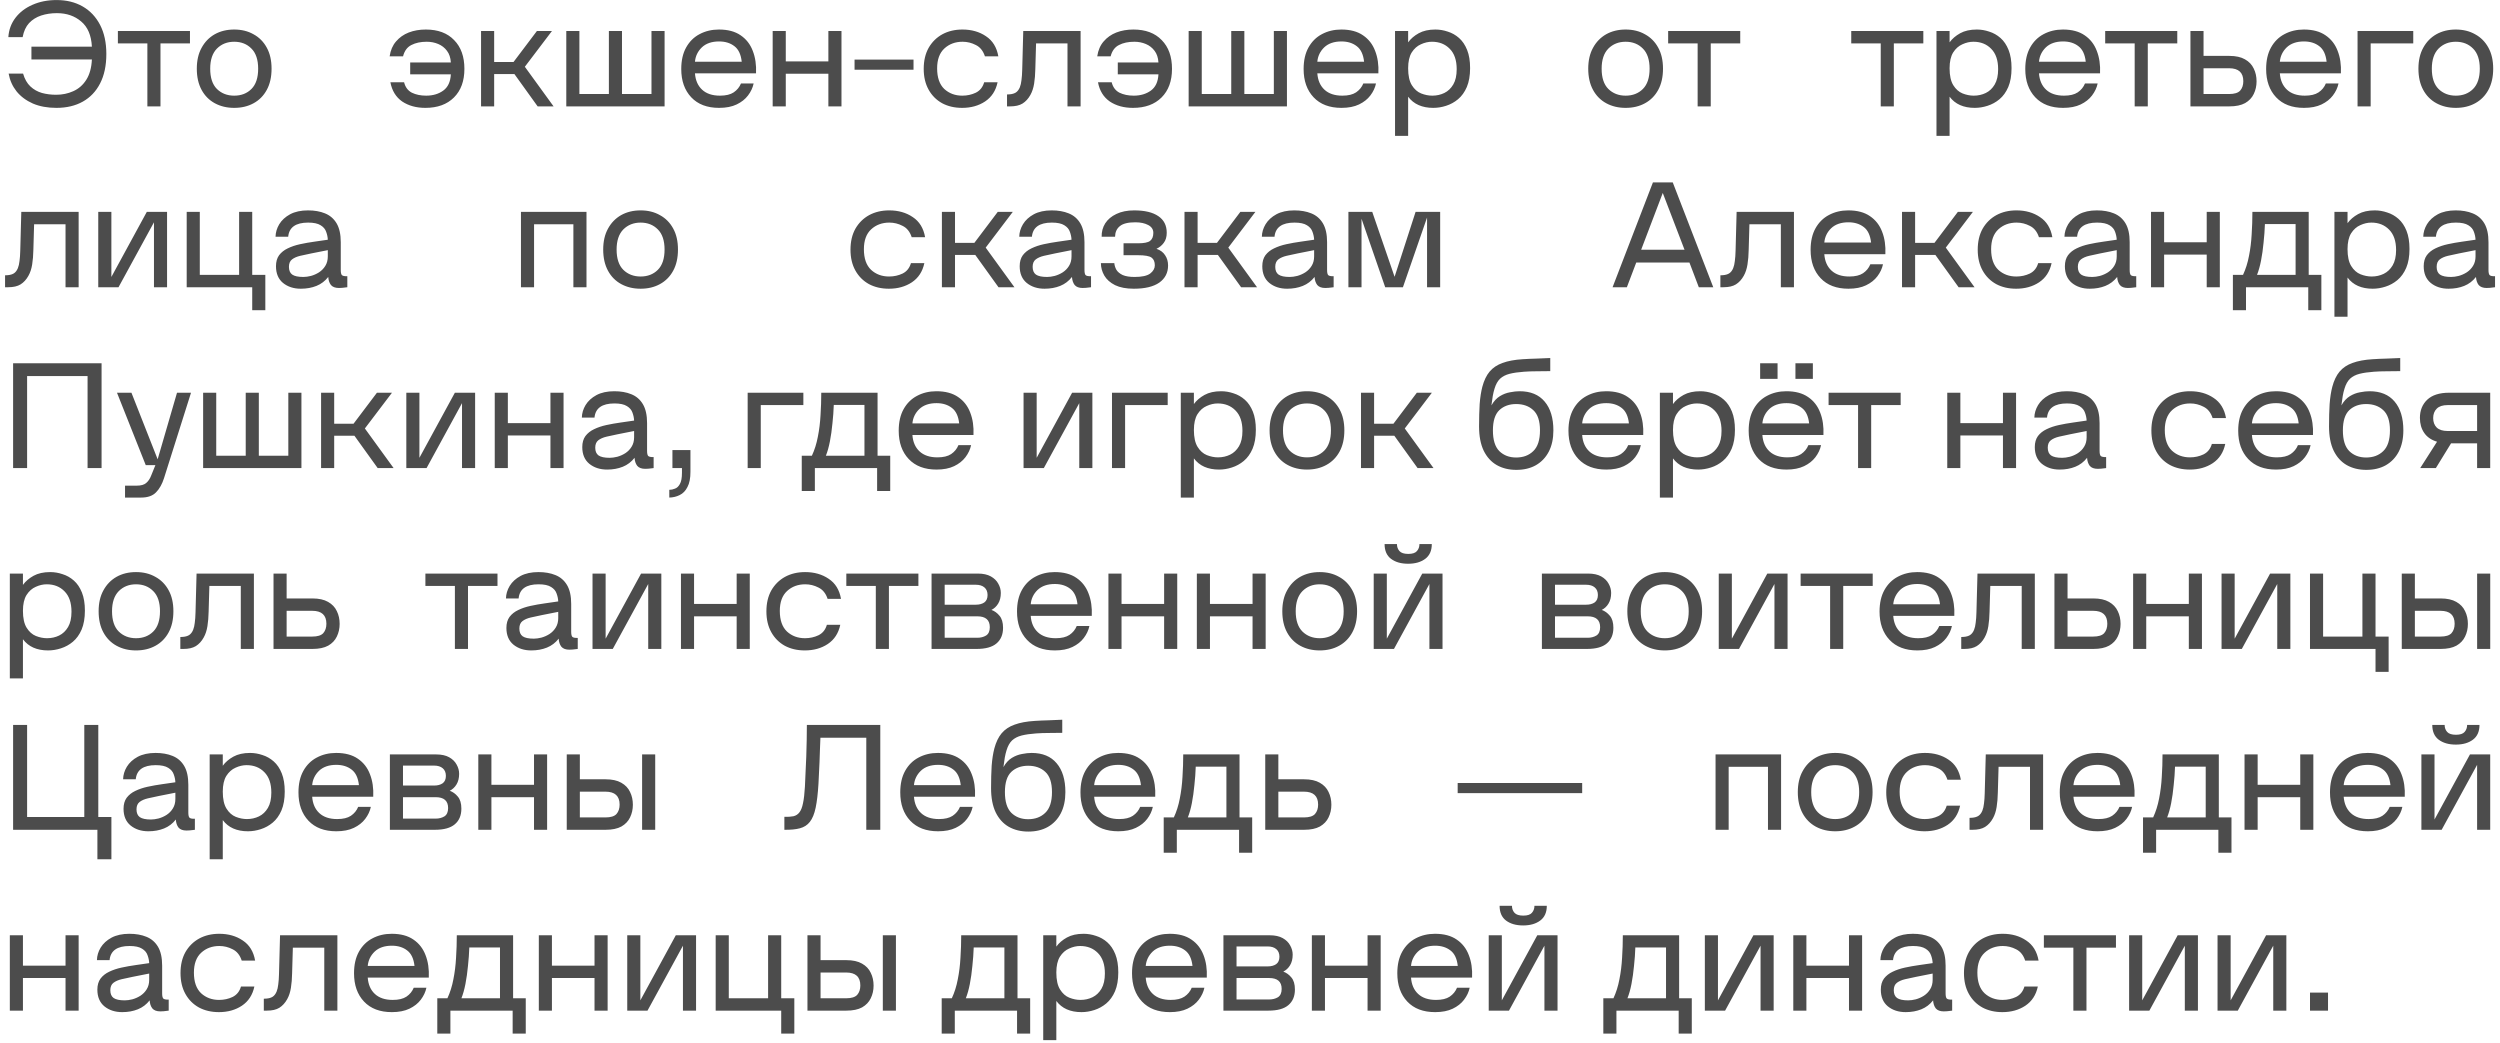 <?xml version="1.0" encoding="UTF-8"?> <svg xmlns="http://www.w3.org/2000/svg" width="235" height="98" viewBox="0 0 235 98" fill="none"><path opacity="0.7" d="M5.306 10.14C4.466 10.14 3.729 10.005 3.094 9.734C2.459 9.454 1.946 9.071 1.554 8.586C1.171 8.101 0.924 7.545 0.812 6.92H2.17C2.319 7.433 2.548 7.835 2.856 8.124C3.164 8.413 3.528 8.619 3.948 8.74C4.368 8.852 4.811 8.908 5.278 8.908C5.857 8.908 6.393 8.796 6.888 8.572C7.392 8.348 7.798 7.993 8.106 7.508C8.423 7.013 8.601 6.374 8.638 5.59H2.954V4.386H8.638C8.582 3.322 8.246 2.533 7.63 2.02C7.023 1.497 6.263 1.236 5.348 1.236C4.816 1.236 4.321 1.311 3.864 1.46C3.416 1.609 3.038 1.847 2.73 2.174C2.431 2.501 2.231 2.939 2.128 3.49H0.784C0.831 2.799 1.055 2.193 1.456 1.67C1.857 1.147 2.389 0.741 3.052 0.452C3.724 0.153 4.48 0.004 5.32 0.004C6.253 0.004 7.07 0.205 7.77 0.606C8.47 1.007 9.016 1.586 9.408 2.342C9.8 3.098 9.996 4.008 9.996 5.072C9.996 6.164 9.8 7.088 9.408 7.844C9.025 8.591 8.484 9.16 7.784 9.552C7.084 9.944 6.258 10.14 5.306 10.14ZM13.853 10V4.078H11.081V2.916H17.857V4.078H15.085V10H13.853ZM22.014 10.14C21.332 10.14 20.726 9.995 20.194 9.706C19.662 9.417 19.246 8.997 18.948 8.446C18.649 7.895 18.5 7.233 18.5 6.458C18.5 5.693 18.649 5.039 18.948 4.498C19.246 3.947 19.657 3.523 20.18 3.224C20.712 2.925 21.323 2.776 22.014 2.776C22.704 2.776 23.311 2.925 23.834 3.224C24.366 3.513 24.781 3.933 25.079 4.484C25.378 5.025 25.527 5.683 25.527 6.458C25.527 7.233 25.378 7.895 25.079 8.446C24.781 8.997 24.366 9.417 23.834 9.706C23.311 9.995 22.704 10.14 22.014 10.14ZM22.014 8.992C22.676 8.992 23.218 8.782 23.637 8.362C24.058 7.942 24.267 7.307 24.267 6.458C24.267 5.618 24.058 4.988 23.637 4.568C23.218 4.139 22.676 3.924 22.014 3.924C21.36 3.924 20.819 4.139 20.39 4.568C19.97 4.997 19.759 5.627 19.759 6.458C19.759 7.307 19.97 7.942 20.39 8.362C20.819 8.782 21.36 8.992 22.014 8.992ZM43.654 6.472C43.654 7.611 43.328 8.507 42.674 9.16C42.021 9.813 41.125 10.14 39.986 10.14C39.128 10.14 38.4 9.939 37.802 9.538C37.214 9.127 36.846 8.525 36.696 7.732H37.984C38.096 8.189 38.339 8.516 38.712 8.712C39.095 8.899 39.543 8.992 40.056 8.992C40.691 8.992 41.228 8.833 41.666 8.516C42.105 8.199 42.343 7.69 42.38 6.99H38.558V5.87H42.38C42.352 5.422 42.231 5.058 42.016 4.778C41.802 4.489 41.526 4.274 41.19 4.134C40.854 3.994 40.495 3.924 40.112 3.924C39.543 3.924 39.062 4.027 38.67 4.232C38.278 4.428 38.017 4.783 37.886 5.296H36.626C36.71 4.727 36.911 4.26 37.228 3.896C37.546 3.523 37.942 3.243 38.418 3.056C38.904 2.869 39.44 2.776 40.028 2.776C41.167 2.776 42.054 3.107 42.688 3.77C43.332 4.423 43.654 5.324 43.654 6.472ZM45.219 10V2.916H46.451V5.828H48.271L50.469 2.916H51.883L49.335 6.276L52.037 10H50.539L48.355 6.962H46.451V10H45.219ZM53.231 10V2.916H54.463V8.838H57.235V2.916H58.467V8.838H61.239V2.916H62.471V10H53.231ZM67.594 10.14C66.475 10.14 65.602 9.809 64.977 9.146C64.351 8.483 64.038 7.597 64.038 6.486C64.038 5.683 64.192 5.007 64.501 4.456C64.808 3.905 65.228 3.49 65.76 3.21C66.302 2.921 66.909 2.776 67.581 2.776C68.421 2.776 69.102 2.958 69.624 3.322C70.147 3.677 70.525 4.162 70.758 4.778C71.001 5.394 71.104 6.099 71.067 6.892H65.326C65.373 7.545 65.597 8.059 65.999 8.432C66.4 8.805 66.96 8.992 67.678 8.992C68.229 8.992 68.659 8.889 68.966 8.684C69.284 8.469 69.513 8.189 69.653 7.844H70.843C70.758 8.245 70.581 8.623 70.311 8.978C70.049 9.323 69.695 9.603 69.246 9.818C68.799 10.033 68.248 10.14 67.594 10.14ZM67.594 3.896C66.904 3.896 66.362 4.083 65.971 4.456C65.588 4.829 65.373 5.277 65.326 5.8H69.722C69.648 5.119 69.419 4.633 69.037 4.344C68.654 4.045 68.173 3.896 67.594 3.896ZM72.631 10V2.916H73.863V5.772H77.867V2.916H79.099V10H77.867V6.934H73.863V10H72.631ZM80.328 6.556V5.604H85.871V6.556H80.328ZM90.442 10.14C89.732 10.14 89.107 9.995 88.566 9.706C88.024 9.407 87.6 8.983 87.291 8.432C86.984 7.881 86.829 7.228 86.829 6.472C86.829 5.707 86.984 5.049 87.291 4.498C87.609 3.947 88.038 3.523 88.579 3.224C89.13 2.925 89.76 2.776 90.469 2.776C91.328 2.776 92.066 2.986 92.681 3.406C93.307 3.817 93.694 4.447 93.844 5.296H92.584C92.415 4.783 92.131 4.428 91.73 4.232C91.338 4.027 90.922 3.924 90.484 3.924C89.802 3.924 89.233 4.134 88.775 4.554C88.318 4.974 88.09 5.599 88.09 6.43C88.09 7.289 88.314 7.933 88.761 8.362C89.219 8.782 89.784 8.992 90.456 8.992C90.913 8.992 91.338 8.899 91.73 8.712C92.121 8.516 92.383 8.189 92.513 7.732H93.773C93.606 8.525 93.213 9.127 92.597 9.538C91.991 9.939 91.272 10.14 90.442 10.14ZM94.66 10V8.88L94.912 8.866C95.145 8.847 95.336 8.791 95.486 8.698C95.644 8.595 95.77 8.432 95.864 8.208C95.938 8.021 95.99 7.797 96.018 7.536C96.055 7.265 96.078 6.943 96.088 6.57L96.186 2.916H101.576V10H100.344V4.078H97.39L97.32 6.5C97.31 6.995 97.273 7.447 97.208 7.858C97.142 8.269 97.026 8.623 96.858 8.922C96.662 9.277 96.414 9.547 96.116 9.734C95.826 9.911 95.439 10 94.954 10H94.66ZM110.168 6.472C110.168 7.611 109.841 8.507 109.188 9.16C108.535 9.813 107.639 10.14 106.5 10.14C105.641 10.14 104.913 9.939 104.316 9.538C103.728 9.127 103.359 8.525 103.21 7.732H104.498C104.61 8.189 104.853 8.516 105.226 8.712C105.609 8.899 106.057 8.992 106.57 8.992C107.205 8.992 107.741 8.833 108.18 8.516C108.619 8.199 108.857 7.69 108.894 6.99H105.072V5.87H108.894C108.866 5.422 108.745 5.058 108.53 4.778C108.315 4.489 108.04 4.274 107.704 4.134C107.368 3.994 107.009 3.924 106.626 3.924C106.057 3.924 105.576 4.027 105.184 4.232C104.792 4.428 104.531 4.783 104.4 5.296H103.14C103.224 4.727 103.425 4.26 103.742 3.896C104.059 3.523 104.456 3.243 104.932 3.056C105.417 2.869 105.954 2.776 106.542 2.776C107.681 2.776 108.567 3.107 109.202 3.77C109.846 4.423 110.168 5.324 110.168 6.472ZM111.733 10V2.916H112.965V8.838H115.737V2.916H116.969V8.838H119.741V2.916H120.973V10H111.733ZM126.096 10.14C124.976 10.14 124.104 9.809 123.478 9.146C122.853 8.483 122.54 7.597 122.54 6.486C122.54 5.683 122.694 5.007 123.002 4.456C123.31 3.905 123.73 3.49 124.262 3.21C124.804 2.921 125.41 2.776 126.082 2.776C126.922 2.776 127.604 2.958 128.126 3.322C128.649 3.677 129.027 4.162 129.26 4.778C129.503 5.394 129.606 6.099 129.568 6.892H123.828C123.875 7.545 124.099 8.059 124.5 8.432C124.902 8.805 125.462 8.992 126.18 8.992C126.731 8.992 127.16 8.889 127.468 8.684C127.786 8.469 128.014 8.189 128.154 7.844H129.344C129.26 8.245 129.083 8.623 128.812 8.978C128.551 9.323 128.196 9.603 127.748 9.818C127.3 10.033 126.75 10.14 126.096 10.14ZM126.096 3.896C125.406 3.896 124.864 4.083 124.472 4.456C124.09 4.829 123.875 5.277 123.828 5.8H128.224C128.15 5.119 127.921 4.633 127.538 4.344C127.156 4.045 126.675 3.896 126.096 3.896ZM131.133 12.772V2.916H132.365V3.98C132.608 3.644 132.939 3.359 133.359 3.126C133.779 2.893 134.302 2.776 134.927 2.776C135.319 2.776 135.706 2.841 136.089 2.972C136.481 3.093 136.836 3.294 137.153 3.574C137.47 3.854 137.722 4.227 137.909 4.694C138.096 5.161 138.189 5.73 138.189 6.402C138.189 7.102 138.086 7.695 137.881 8.18C137.676 8.656 137.4 9.039 137.055 9.328C136.719 9.608 136.346 9.813 135.935 9.944C135.534 10.075 135.132 10.14 134.731 10.14C133.676 10.14 132.888 9.79 132.365 9.09V12.772H131.133ZM134.633 8.992C135.044 8.992 135.422 8.908 135.767 8.74C136.112 8.572 136.392 8.306 136.607 7.942C136.822 7.578 136.929 7.097 136.929 6.5C136.929 5.66 136.71 5.021 136.271 4.582C135.842 4.143 135.286 3.924 134.605 3.924C134.26 3.924 133.914 4.003 133.569 4.162C133.224 4.311 132.934 4.568 132.701 4.932C132.477 5.296 132.365 5.791 132.365 6.416C132.365 7.107 132.482 7.639 132.715 8.012C132.948 8.385 133.238 8.642 133.583 8.782C133.938 8.922 134.288 8.992 134.633 8.992ZM152.808 10.14C152.127 10.14 151.52 9.995 150.988 9.706C150.456 9.417 150.041 8.997 149.742 8.446C149.444 7.895 149.294 7.233 149.294 6.458C149.294 5.693 149.444 5.039 149.742 4.498C150.041 3.947 150.452 3.523 150.974 3.224C151.506 2.925 152.118 2.776 152.808 2.776C153.499 2.776 154.106 2.925 154.628 3.224C155.16 3.513 155.576 3.933 155.874 4.484C156.173 5.025 156.322 5.683 156.322 6.458C156.322 7.233 156.173 7.895 155.874 8.446C155.576 8.997 155.16 9.417 154.628 9.706C154.106 9.995 153.499 10.14 152.808 10.14ZM152.808 8.992C153.471 8.992 154.012 8.782 154.432 8.362C154.852 7.942 155.062 7.307 155.062 6.458C155.062 5.618 154.852 4.988 154.432 4.568C154.012 4.139 153.471 3.924 152.808 3.924C152.155 3.924 151.614 4.139 151.184 4.568C150.764 4.997 150.554 5.627 150.554 6.458C150.554 7.307 150.764 7.942 151.184 8.362C151.614 8.782 152.155 8.992 152.808 8.992ZM159.578 10V4.078H156.806V2.916H163.582V4.078H160.81V10H159.578ZM176.789 10V4.078H174.017V2.916H180.793V4.078H178.021V10H176.789ZM182.029 12.772V2.916H183.261V3.98C183.504 3.644 183.835 3.359 184.255 3.126C184.675 2.893 185.198 2.776 185.823 2.776C186.215 2.776 186.603 2.841 186.985 2.972C187.377 3.093 187.732 3.294 188.049 3.574C188.367 3.854 188.619 4.227 188.805 4.694C188.992 5.161 189.085 5.73 189.085 6.402C189.085 7.102 188.983 7.695 188.777 8.18C188.572 8.656 188.297 9.039 187.951 9.328C187.615 9.608 187.242 9.813 186.831 9.944C186.43 10.075 186.029 10.14 185.627 10.14C184.573 10.14 183.784 9.79 183.261 9.09V12.772H182.029ZM185.529 8.992C185.94 8.992 186.318 8.908 186.663 8.74C187.009 8.572 187.289 8.306 187.503 7.942C187.718 7.578 187.825 7.097 187.825 6.5C187.825 5.66 187.606 5.021 187.167 4.582C186.738 4.143 186.183 3.924 185.501 3.924C185.156 3.924 184.811 4.003 184.465 4.162C184.12 4.311 183.831 4.568 183.597 4.932C183.373 5.296 183.261 5.791 183.261 6.416C183.261 7.107 183.378 7.639 183.611 8.012C183.845 8.385 184.134 8.642 184.479 8.782C184.834 8.922 185.184 8.992 185.529 8.992ZM193.932 10.14C192.812 10.14 191.94 9.809 191.314 9.146C190.689 8.483 190.376 7.597 190.376 6.486C190.376 5.683 190.53 5.007 190.838 4.456C191.146 3.905 191.566 3.49 192.098 3.21C192.64 2.921 193.246 2.776 193.918 2.776C194.758 2.776 195.44 2.958 195.962 3.322C196.485 3.677 196.863 4.162 197.096 4.778C197.339 5.394 197.442 6.099 197.404 6.892H191.664C191.711 7.545 191.935 8.059 192.336 8.432C192.738 8.805 193.298 8.992 194.016 8.992C194.567 8.992 194.996 8.889 195.304 8.684C195.622 8.469 195.85 8.189 195.99 7.844H197.18C197.096 8.245 196.919 8.623 196.648 8.978C196.387 9.323 196.032 9.603 195.584 9.818C195.136 10.033 194.586 10.14 193.932 10.14ZM193.932 3.896C193.242 3.896 192.7 4.083 192.308 4.456C191.926 4.829 191.711 5.277 191.664 5.8H196.06C195.986 5.119 195.757 4.633 195.374 4.344C194.992 4.045 194.511 3.896 193.932 3.896ZM200.66 10V4.078H197.888V2.916H204.664V4.078H201.892V10H200.66ZM205.901 10V2.916H207.133V5.254H209.555C210.161 5.254 210.651 5.361 211.025 5.576C211.407 5.791 211.683 6.08 211.851 6.444C212.028 6.799 212.117 7.2 212.117 7.648C212.117 8.077 212.028 8.474 211.851 8.838C211.683 9.193 211.412 9.477 211.039 9.692C210.665 9.897 210.171 10 209.555 10H205.901ZM207.133 8.838H209.541C210.035 8.838 210.381 8.731 210.577 8.516C210.773 8.292 210.871 7.998 210.871 7.634C210.871 6.822 210.427 6.416 209.541 6.416H207.133V8.838ZM216.573 10.14C215.453 10.14 214.58 9.809 213.955 9.146C213.33 8.483 213.017 7.597 213.017 6.486C213.017 5.683 213.171 5.007 213.479 4.456C213.787 3.905 214.207 3.49 214.739 3.21C215.28 2.921 215.887 2.776 216.559 2.776C217.399 2.776 218.08 2.958 218.603 3.322C219.126 3.677 219.504 4.162 219.737 4.778C219.98 5.394 220.082 6.099 220.045 6.892H214.305C214.352 7.545 214.576 8.059 214.977 8.432C215.378 8.805 215.938 8.992 216.657 8.992C217.208 8.992 217.637 8.889 217.945 8.684C218.262 8.469 218.491 8.189 218.631 7.844H219.821C219.737 8.245 219.56 8.623 219.289 8.978C219.028 9.323 218.673 9.603 218.225 9.818C217.777 10.033 217.226 10.14 216.573 10.14ZM216.573 3.896C215.882 3.896 215.341 4.083 214.949 4.456C214.566 4.829 214.352 5.277 214.305 5.8H218.701C218.626 5.119 218.398 4.633 218.015 4.344C217.632 4.045 217.152 3.896 216.573 3.896ZM221.61 10V2.916H226.846V4.078H222.842V10H221.61ZM230.846 10.14C230.164 10.14 229.558 9.995 229.026 9.706C228.494 9.417 228.078 8.997 227.78 8.446C227.481 7.895 227.332 7.233 227.332 6.458C227.332 5.693 227.481 5.039 227.78 4.498C228.078 3.947 228.489 3.523 229.012 3.224C229.544 2.925 230.155 2.776 230.846 2.776C231.536 2.776 232.143 2.925 232.666 3.224C233.198 3.513 233.613 3.933 233.912 4.484C234.21 5.025 234.36 5.683 234.36 6.458C234.36 7.233 234.21 7.895 233.912 8.446C233.613 8.997 233.198 9.417 232.666 9.706C232.143 9.995 231.536 10.14 230.846 10.14ZM230.846 8.992C231.508 8.992 232.05 8.782 232.47 8.362C232.89 7.942 233.1 7.307 233.1 6.458C233.1 5.618 232.89 4.988 232.47 4.568C232.05 4.139 231.508 3.924 230.846 3.924C230.192 3.924 229.651 4.139 229.222 4.568C228.802 4.997 228.592 5.627 228.592 6.458C228.592 7.307 228.802 7.942 229.222 8.362C229.651 8.782 230.192 8.992 230.846 8.992ZM0.476 27V25.88L0.728 25.866C0.961 25.847 1.153 25.791 1.302 25.698C1.461 25.595 1.587 25.432 1.68 25.208C1.755 25.021 1.806 24.797 1.834 24.536C1.871 24.265 1.895 23.943 1.904 23.57L2.002 19.916H7.392V27H6.16V21.078H3.206L3.136 23.5C3.127 23.995 3.089 24.447 3.024 24.858C2.959 25.269 2.842 25.623 2.674 25.922C2.478 26.277 2.231 26.547 1.932 26.734C1.643 26.911 1.255 27 0.77 27H0.476ZM9.236 27V19.916H10.469V26.034L13.8 19.916H15.704V27H14.473V20.896L11.14 27H9.236ZM17.549 27V19.916H18.781V25.838H22.477V19.916H23.709V25.838H24.941V29.156H23.709V27H17.549ZM28.28 27.14C27.608 27.14 27.048 26.958 26.6 26.594C26.161 26.23 25.942 25.707 25.942 25.026C25.942 24.606 26.04 24.261 26.236 23.99C26.441 23.719 26.712 23.505 27.048 23.346C27.393 23.178 27.78 23.047 28.21 22.954C28.639 22.861 29.087 22.781 29.554 22.716L30.814 22.534C30.804 22.291 30.753 22.044 30.66 21.792C30.576 21.54 30.403 21.335 30.142 21.176C29.88 21.008 29.488 20.924 28.966 20.924C27.799 20.924 27.174 21.367 27.09 22.254H25.9C25.909 21.843 26.026 21.451 26.25 21.078C26.483 20.695 26.824 20.383 27.272 20.14C27.729 19.897 28.289 19.776 28.952 19.776C29.558 19.776 30.09 19.869 30.548 20.056C31.014 20.243 31.378 20.555 31.64 20.994C31.901 21.433 32.032 22.025 32.032 22.772V25.376C32.032 25.609 32.064 25.768 32.13 25.852C32.204 25.936 32.377 25.973 32.648 25.964V27C32.452 27.028 32.293 27.047 32.172 27.056C32.06 27.065 31.957 27.07 31.864 27.07C31.518 27.07 31.266 26.977 31.108 26.79C30.958 26.594 30.874 26.342 30.856 26.034C30.557 26.417 30.188 26.697 29.75 26.874C29.311 27.051 28.821 27.14 28.28 27.14ZM27.16 25.082C27.16 25.418 27.262 25.661 27.468 25.81C27.682 25.959 28.032 26.034 28.518 26.034C28.732 26.034 28.97 26.001 29.232 25.936C29.502 25.861 29.754 25.749 29.988 25.6C30.23 25.441 30.426 25.241 30.576 24.998C30.734 24.746 30.814 24.447 30.814 24.102V23.514L29.26 23.822C28.886 23.897 28.541 23.971 28.224 24.046C27.906 24.121 27.65 24.233 27.454 24.382C27.258 24.531 27.16 24.765 27.16 25.082ZM55.13 19.916V27H53.898V21.078H50.202V27H48.97V19.916H55.13ZM60.215 27.14C59.534 27.14 58.927 26.995 58.395 26.706C57.863 26.417 57.448 25.997 57.149 25.446C56.851 24.895 56.701 24.233 56.701 23.458C56.701 22.693 56.851 22.039 57.149 21.498C57.448 20.947 57.859 20.523 58.381 20.224C58.913 19.925 59.525 19.776 60.215 19.776C60.906 19.776 61.513 19.925 62.035 20.224C62.567 20.513 62.983 20.933 63.281 21.484C63.58 22.025 63.729 22.683 63.729 23.458C63.729 24.233 63.58 24.895 63.281 25.446C62.983 25.997 62.567 26.417 62.035 26.706C61.513 26.995 60.906 27.14 60.215 27.14ZM60.215 25.992C60.878 25.992 61.419 25.782 61.839 25.362C62.259 24.942 62.469 24.307 62.469 23.458C62.469 22.618 62.259 21.988 61.839 21.568C61.419 21.139 60.878 20.924 60.215 20.924C59.562 20.924 59.021 21.139 58.591 21.568C58.171 21.997 57.961 22.627 57.961 23.458C57.961 24.307 58.171 24.942 58.591 25.362C59.021 25.782 59.562 25.992 60.215 25.992ZM83.558 27.14C82.849 27.14 82.223 26.995 81.682 26.706C81.141 26.407 80.716 25.983 80.408 25.432C80.1 24.881 79.946 24.228 79.946 23.472C79.946 22.707 80.1 22.049 80.408 21.498C80.725 20.947 81.155 20.523 81.696 20.224C82.247 19.925 82.877 19.776 83.586 19.776C84.445 19.776 85.182 19.986 85.798 20.406C86.423 20.817 86.811 21.447 86.96 22.296H85.7C85.532 21.783 85.247 21.428 84.846 21.232C84.454 21.027 84.039 20.924 83.6 20.924C82.919 20.924 82.349 21.134 81.892 21.554C81.435 21.974 81.206 22.599 81.206 23.43C81.206 24.289 81.43 24.933 81.878 25.362C82.335 25.782 82.9 25.992 83.572 25.992C84.029 25.992 84.454 25.899 84.846 25.712C85.238 25.516 85.499 25.189 85.63 24.732H86.89C86.722 25.525 86.33 26.127 85.714 26.538C85.107 26.939 84.389 27.14 83.558 27.14ZM88.539 27V19.916H89.771V22.828H91.591L93.789 19.916H95.203L92.655 23.276L95.357 27H93.859L91.675 23.962H89.771V27H88.539ZM98.189 27.14C97.517 27.14 96.957 26.958 96.509 26.594C96.07 26.23 95.851 25.707 95.851 25.026C95.851 24.606 95.949 24.261 96.145 23.99C96.35 23.719 96.621 23.505 96.957 23.346C97.302 23.178 97.69 23.047 98.119 22.954C98.548 22.861 98.996 22.781 99.463 22.716L100.723 22.534C100.714 22.291 100.662 22.044 100.569 21.792C100.485 21.54 100.312 21.335 100.051 21.176C99.79 21.008 99.398 20.924 98.875 20.924C97.708 20.924 97.083 21.367 96.999 22.254H95.809C95.818 21.843 95.935 21.451 96.159 21.078C96.392 20.695 96.733 20.383 97.181 20.14C97.638 19.897 98.198 19.776 98.861 19.776C99.468 19.776 100 19.869 100.457 20.056C100.924 20.243 101.288 20.555 101.549 20.994C101.81 21.433 101.941 22.025 101.941 22.772V25.376C101.941 25.609 101.974 25.768 102.039 25.852C102.114 25.936 102.286 25.973 102.557 25.964V27C102.361 27.028 102.202 27.047 102.081 27.056C101.969 27.065 101.866 27.07 101.773 27.07C101.428 27.07 101.176 26.977 101.017 26.79C100.868 26.594 100.784 26.342 100.765 26.034C100.466 26.417 100.098 26.697 99.659 26.874C99.22 27.051 98.73 27.14 98.189 27.14ZM97.069 25.082C97.069 25.418 97.172 25.661 97.377 25.81C97.592 25.959 97.942 26.034 98.427 26.034C98.642 26.034 98.88 26.001 99.141 25.936C99.412 25.861 99.664 25.749 99.897 25.6C100.14 25.441 100.336 25.241 100.485 24.998C100.644 24.746 100.723 24.447 100.723 24.102V23.514L99.169 23.822C98.796 23.897 98.45 23.971 98.133 24.046C97.816 24.121 97.559 24.233 97.363 24.382C97.167 24.531 97.069 24.765 97.069 25.082ZM106.579 27.14C105.869 27.14 105.281 27.028 104.815 26.804C104.357 26.571 104.021 26.272 103.807 25.908C103.592 25.535 103.485 25.143 103.485 24.732H104.745C104.763 24.947 104.829 25.157 104.941 25.362C105.062 25.558 105.258 25.721 105.529 25.852C105.809 25.973 106.182 26.034 106.649 26.034C107.339 26.034 107.829 25.927 108.119 25.712C108.408 25.488 108.553 25.231 108.553 24.942C108.553 24.606 108.45 24.363 108.245 24.214C108.039 24.065 107.615 23.99 106.971 23.99H105.613V22.87H106.971C107.531 22.87 107.909 22.795 108.105 22.646C108.31 22.487 108.413 22.235 108.413 21.89C108.413 21.563 108.249 21.316 107.923 21.148C107.605 20.98 107.204 20.896 106.719 20.896C106.037 20.896 105.552 21.017 105.263 21.26C104.973 21.493 104.824 21.825 104.815 22.254H103.555C103.545 21.787 103.657 21.367 103.891 20.994C104.133 20.621 104.483 20.327 104.941 20.112C105.407 19.888 105.963 19.776 106.607 19.776C107.605 19.776 108.366 19.958 108.889 20.322C109.411 20.677 109.673 21.195 109.673 21.876C109.673 22.268 109.579 22.585 109.393 22.828C109.215 23.071 108.987 23.257 108.707 23.388C109.071 23.509 109.341 23.71 109.519 23.99C109.705 24.261 109.799 24.583 109.799 24.956C109.799 25.637 109.523 26.174 108.973 26.566C108.422 26.949 107.624 27.14 106.579 27.14ZM111.343 27V19.916H112.575V22.828H114.395L116.593 19.916H118.007L115.459 23.276L118.161 27H116.663L114.479 23.962H112.575V27H111.343ZM120.994 27.14C120.322 27.14 119.762 26.958 119.314 26.594C118.875 26.23 118.656 25.707 118.656 25.026C118.656 24.606 118.754 24.261 118.95 23.99C119.155 23.719 119.426 23.505 119.762 23.346C120.107 23.178 120.494 23.047 120.924 22.954C121.353 22.861 121.801 22.781 122.268 22.716L123.528 22.534C123.518 22.291 123.467 22.044 123.374 21.792C123.29 21.54 123.117 21.335 122.856 21.176C122.594 21.008 122.202 20.924 121.68 20.924C120.513 20.924 119.888 21.367 119.804 22.254H118.614C118.623 21.843 118.74 21.451 118.964 21.078C119.197 20.695 119.538 20.383 119.986 20.14C120.443 19.897 121.003 19.776 121.666 19.776C122.272 19.776 122.804 19.869 123.262 20.056C123.728 20.243 124.092 20.555 124.354 20.994C124.615 21.433 124.746 22.025 124.746 22.772V25.376C124.746 25.609 124.778 25.768 124.844 25.852C124.918 25.936 125.091 25.973 125.362 25.964V27C125.166 27.028 125.007 27.047 124.886 27.056C124.774 27.065 124.671 27.07 124.578 27.07C124.232 27.07 123.98 26.977 123.822 26.79C123.672 26.594 123.588 26.342 123.57 26.034C123.271 26.417 122.902 26.697 122.464 26.874C122.025 27.051 121.535 27.14 120.994 27.14ZM119.874 25.082C119.874 25.418 119.976 25.661 120.182 25.81C120.396 25.959 120.746 26.034 121.232 26.034C121.446 26.034 121.684 26.001 121.946 25.936C122.216 25.861 122.468 25.749 122.702 25.6C122.944 25.441 123.14 25.241 123.29 24.998C123.448 24.746 123.528 24.447 123.528 24.102V23.514L121.974 23.822C121.6 23.897 121.255 23.971 120.938 24.046C120.62 24.121 120.364 24.233 120.168 24.382C119.972 24.531 119.874 24.765 119.874 25.082ZM135.375 19.916V27H134.143V20.448L131.875 27H130.209L127.983 20.56V27H126.751V19.916H128.991L131.091 26.02L133.065 19.916H135.375ZM151.582 27L155.376 17.144H157.238L161.046 27H159.688L158.806 24.676H153.808L152.926 27H151.582ZM154.27 23.472H158.344L156.3 18.138L154.27 23.472ZM161.716 27V25.88L161.968 25.866C162.202 25.847 162.393 25.791 162.542 25.698C162.701 25.595 162.827 25.432 162.92 25.208C162.995 25.021 163.046 24.797 163.074 24.536C163.112 24.265 163.135 23.943 163.144 23.57L163.242 19.916H168.632V27H167.4V21.078H164.446L164.376 23.5C164.367 23.995 164.33 24.447 164.264 24.858C164.199 25.269 164.082 25.623 163.914 25.922C163.718 26.277 163.471 26.547 163.172 26.734C162.883 26.911 162.496 27 162.01 27H161.716ZM173.753 27.14C172.633 27.14 171.76 26.809 171.135 26.146C170.509 25.483 170.197 24.597 170.197 23.486C170.197 22.683 170.351 22.007 170.659 21.456C170.967 20.905 171.387 20.49 171.919 20.21C172.46 19.921 173.067 19.776 173.739 19.776C174.579 19.776 175.26 19.958 175.783 20.322C176.305 20.677 176.683 21.162 176.917 21.778C177.159 22.394 177.262 23.099 177.225 23.892H171.485C171.531 24.545 171.755 25.059 172.157 25.432C172.558 25.805 173.118 25.992 173.837 25.992C174.387 25.992 174.817 25.889 175.125 25.684C175.442 25.469 175.671 25.189 175.811 24.844H177.001C176.917 25.245 176.739 25.623 176.469 25.978C176.207 26.323 175.853 26.603 175.405 26.818C174.957 27.033 174.406 27.14 173.753 27.14ZM173.753 20.896C173.062 20.896 172.521 21.083 172.129 21.456C171.746 21.829 171.531 22.277 171.485 22.8H175.881C175.806 22.119 175.577 21.633 175.195 21.344C174.812 21.045 174.331 20.896 173.753 20.896ZM178.789 27V19.916H180.021V22.828H181.841L184.039 19.916H185.453L182.905 23.276L185.607 27H184.109L181.925 23.962H180.021V27H178.789ZM189.518 27.14C188.808 27.14 188.183 26.995 187.642 26.706C187.1 26.407 186.676 25.983 186.368 25.432C186.06 24.881 185.906 24.228 185.906 23.472C185.906 22.707 186.06 22.049 186.368 21.498C186.685 20.947 187.114 20.523 187.656 20.224C188.206 19.925 188.836 19.776 189.546 19.776C190.404 19.776 191.142 19.986 191.758 20.406C192.383 20.817 192.77 21.447 192.92 22.296H191.66C191.492 21.783 191.207 21.428 190.806 21.232C190.414 21.027 189.998 20.924 189.56 20.924C188.878 20.924 188.309 21.134 187.852 21.554C187.394 21.974 187.166 22.599 187.166 23.43C187.166 24.289 187.39 24.933 187.838 25.362C188.295 25.782 188.86 25.992 189.532 25.992C189.989 25.992 190.414 25.899 190.806 25.712C191.198 25.516 191.459 25.189 191.59 24.732H192.85C192.682 25.525 192.29 26.127 191.674 26.538C191.067 26.939 190.348 27.14 189.518 27.14ZM196.438 27.14C195.766 27.14 195.206 26.958 194.758 26.594C194.319 26.23 194.1 25.707 194.1 25.026C194.1 24.606 194.198 24.261 194.394 23.99C194.599 23.719 194.87 23.505 195.206 23.346C195.551 23.178 195.938 23.047 196.368 22.954C196.797 22.861 197.245 22.781 197.712 22.716L198.972 22.534C198.962 22.291 198.911 22.044 198.818 21.792C198.734 21.54 198.561 21.335 198.3 21.176C198.038 21.008 197.646 20.924 197.124 20.924C195.957 20.924 195.332 21.367 195.248 22.254H194.058C194.067 21.843 194.184 21.451 194.408 21.078C194.641 20.695 194.982 20.383 195.43 20.14C195.887 19.897 196.447 19.776 197.11 19.776C197.716 19.776 198.248 19.869 198.706 20.056C199.172 20.243 199.536 20.555 199.798 20.994C200.059 21.433 200.19 22.025 200.19 22.772V25.376C200.19 25.609 200.222 25.768 200.288 25.852C200.362 25.936 200.535 25.973 200.806 25.964V27C200.61 27.028 200.451 27.047 200.33 27.056C200.218 27.065 200.115 27.07 200.022 27.07C199.676 27.07 199.424 26.977 199.266 26.79C199.116 26.594 199.032 26.342 199.014 26.034C198.715 26.417 198.346 26.697 197.908 26.874C197.469 27.051 196.979 27.14 196.438 27.14ZM195.318 25.082C195.318 25.418 195.42 25.661 195.626 25.81C195.84 25.959 196.19 26.034 196.676 26.034C196.89 26.034 197.128 26.001 197.39 25.936C197.66 25.861 197.912 25.749 198.146 25.6C198.388 25.441 198.584 25.241 198.734 24.998C198.892 24.746 198.972 24.447 198.972 24.102V23.514L197.418 23.822C197.044 23.897 196.699 23.971 196.382 24.046C196.064 24.121 195.808 24.233 195.612 24.382C195.416 24.531 195.318 24.765 195.318 25.082ZM202.195 27V19.916H203.427V22.772H207.431V19.916H208.663V27H207.431V23.934H203.427V27H202.195ZM218.208 25.838V29.156H216.976V27H211.124V29.156H209.892V25.838H210.844C211.096 25.297 211.283 24.704 211.404 24.06C211.535 23.407 211.619 22.73 211.656 22.03C211.703 21.321 211.726 20.616 211.726 19.916H217.018V25.838H218.208ZM212.16 25.838H215.786V21.064H212.902C212.883 21.624 212.841 22.203 212.776 22.8C212.72 23.397 212.641 23.962 212.538 24.494C212.435 25.017 212.309 25.465 212.16 25.838ZM219.436 29.772V19.916H220.668V20.98C220.91 20.644 221.242 20.359 221.662 20.126C222.082 19.893 222.604 19.776 223.23 19.776C223.622 19.776 224.009 19.841 224.392 19.972C224.784 20.093 225.138 20.294 225.456 20.574C225.773 20.854 226.025 21.227 226.212 21.694C226.398 22.161 226.492 22.73 226.492 23.402C226.492 24.102 226.389 24.695 226.184 25.18C225.978 25.656 225.703 26.039 225.358 26.328C225.022 26.608 224.648 26.813 224.238 26.944C223.836 27.075 223.435 27.14 223.034 27.14C221.979 27.14 221.19 26.79 220.668 26.09V29.772H219.436ZM222.936 25.992C223.346 25.992 223.724 25.908 224.07 25.74C224.415 25.572 224.695 25.306 224.91 24.942C225.124 24.578 225.232 24.097 225.232 23.5C225.232 22.66 225.012 22.021 224.574 21.582C224.144 21.143 223.589 20.924 222.908 20.924C222.562 20.924 222.217 21.003 221.872 21.162C221.526 21.311 221.237 21.568 221.004 21.932C220.78 22.296 220.668 22.791 220.668 23.416C220.668 24.107 220.784 24.639 221.018 25.012C221.251 25.385 221.54 25.642 221.886 25.782C222.24 25.922 222.59 25.992 222.936 25.992ZM230.166 27.14C229.494 27.14 228.934 26.958 228.486 26.594C228.048 26.23 227.828 25.707 227.828 25.026C227.828 24.606 227.926 24.261 228.122 23.99C228.328 23.719 228.598 23.505 228.934 23.346C229.28 23.178 229.667 23.047 230.096 22.954C230.526 22.861 230.974 22.781 231.44 22.716L232.7 22.534C232.691 22.291 232.64 22.044 232.546 21.792C232.462 21.54 232.29 21.335 232.028 21.176C231.767 21.008 231.375 20.924 230.852 20.924C229.686 20.924 229.06 21.367 228.976 22.254H227.786C227.796 21.843 227.912 21.451 228.136 21.078C228.37 20.695 228.71 20.383 229.158 20.14C229.616 19.897 230.176 19.776 230.838 19.776C231.445 19.776 231.977 19.869 232.434 20.056C232.901 20.243 233.265 20.555 233.526 20.994C233.788 21.433 233.918 22.025 233.918 22.772V25.376C233.918 25.609 233.951 25.768 234.016 25.852C234.091 25.936 234.264 25.973 234.534 25.964V27C234.338 27.028 234.18 27.047 234.058 27.056C233.946 27.065 233.844 27.07 233.75 27.07C233.405 27.07 233.153 26.977 232.994 26.79C232.845 26.594 232.761 26.342 232.742 26.034C232.444 26.417 232.075 26.697 231.636 26.874C231.198 27.051 230.708 27.14 230.166 27.14ZM229.046 25.082C229.046 25.418 229.149 25.661 229.354 25.81C229.569 25.959 229.919 26.034 230.404 26.034C230.619 26.034 230.857 26.001 231.118 25.936C231.389 25.861 231.641 25.749 231.874 25.6C232.117 25.441 232.313 25.241 232.462 24.998C232.621 24.746 232.7 24.447 232.7 24.102V23.514L231.146 23.822C230.773 23.897 230.428 23.971 230.11 24.046C229.793 24.121 229.536 24.233 229.34 24.382C229.144 24.531 229.046 24.765 229.046 25.082ZM1.232 44V34.144H9.548V44H8.232V35.348H2.548V44H1.232ZM13.699 43.72L10.997 36.916H12.355L14.819 43.174L16.639 36.916H17.955L15.421 44.938C15.244 45.498 14.997 45.941 14.679 46.268C14.362 46.604 13.891 46.772 13.265 46.772H11.753V45.652H12.845C13.256 45.652 13.555 45.568 13.741 45.4C13.937 45.241 14.096 45.003 14.217 44.686L14.609 43.72H13.699ZM19.094 44V36.916H20.326V42.838H23.098V36.916H24.33V42.838H27.102V36.916H28.334V44H19.094ZM30.182 44V36.916H31.414V39.828H33.234L35.432 36.916H36.846L34.298 40.276L37 44H35.502L33.318 40.962H31.414V44H30.182ZM38.194 44V36.916H39.425V43.034L42.758 36.916H44.661V44H43.429V37.896L40.097 44H38.194ZM46.506 44V36.916H47.738V39.772H51.742V36.916H52.974V44H51.742V40.934H47.738V44H46.506ZM57.072 44.14C56.401 44.14 55.84 43.958 55.392 43.594C54.954 43.23 54.734 42.707 54.734 42.026C54.734 41.606 54.833 41.261 55.029 40.99C55.234 40.719 55.505 40.505 55.84 40.346C56.186 40.178 56.573 40.047 57.002 39.954C57.432 39.861 57.88 39.781 58.346 39.716L59.606 39.534C59.597 39.291 59.546 39.044 59.453 38.792C59.368 38.54 59.196 38.335 58.934 38.176C58.673 38.008 58.281 37.924 57.758 37.924C56.592 37.924 55.967 38.367 55.883 39.254H54.693C54.702 38.843 54.819 38.451 55.042 38.078C55.276 37.695 55.617 37.383 56.065 37.14C56.522 36.897 57.082 36.776 57.745 36.776C58.351 36.776 58.883 36.869 59.34 37.056C59.807 37.243 60.171 37.555 60.432 37.994C60.694 38.433 60.825 39.025 60.825 39.772V42.376C60.825 42.609 60.857 42.768 60.922 42.852C60.997 42.936 61.17 42.973 61.441 42.964V44C61.245 44.028 61.086 44.047 60.965 44.056C60.852 44.065 60.75 44.07 60.657 44.07C60.311 44.07 60.059 43.977 59.901 43.79C59.751 43.594 59.667 43.342 59.648 43.034C59.35 43.417 58.981 43.697 58.542 43.874C58.104 44.051 57.614 44.14 57.072 44.14ZM55.953 42.082C55.953 42.418 56.055 42.661 56.261 42.81C56.475 42.959 56.825 43.034 57.31 43.034C57.525 43.034 57.763 43.001 58.025 42.936C58.295 42.861 58.547 42.749 58.781 42.6C59.023 42.441 59.219 42.241 59.368 41.998C59.527 41.746 59.606 41.447 59.606 41.102V40.514L58.053 40.822C57.679 40.897 57.334 40.971 57.017 41.046C56.699 41.121 56.443 41.233 56.246 41.382C56.05 41.531 55.953 41.765 55.953 42.082ZM63.208 44V42.306H64.902V44.35C64.902 44.957 64.809 45.433 64.622 45.778C64.445 46.133 64.202 46.385 63.894 46.534C63.596 46.683 63.269 46.763 62.914 46.772V46.044C63.092 46.044 63.269 46.007 63.446 45.932C63.633 45.867 63.787 45.722 63.908 45.498C64.039 45.274 64.104 44.924 64.104 44.448V44H63.208ZM70.28 44V36.916H75.516V38.078H71.512V44H70.28ZM83.681 42.838V46.156H82.449V44H76.597V46.156H75.365V42.838H76.317C76.569 42.297 76.756 41.704 76.877 41.06C77.008 40.407 77.092 39.73 77.129 39.03C77.176 38.321 77.199 37.616 77.199 36.916H82.491V42.838H83.681ZM77.633 42.838H81.259V38.064H78.375C78.357 38.624 78.315 39.203 78.249 39.8C78.193 40.397 78.114 40.962 78.011 41.494C77.909 42.017 77.783 42.465 77.633 42.838ZM88.035 44.14C86.915 44.14 86.042 43.809 85.417 43.146C84.791 42.483 84.479 41.597 84.479 40.486C84.479 39.683 84.633 39.007 84.941 38.456C85.249 37.905 85.669 37.49 86.201 37.21C86.742 36.921 87.349 36.776 88.021 36.776C88.861 36.776 89.542 36.958 90.065 37.322C90.587 37.677 90.965 38.162 91.199 38.778C91.441 39.394 91.544 40.099 91.507 40.892H85.767C85.813 41.545 86.037 42.059 86.439 42.432C86.84 42.805 87.4 42.992 88.119 42.992C88.669 42.992 89.099 42.889 89.407 42.684C89.724 42.469 89.953 42.189 90.093 41.844H91.283C91.199 42.245 91.021 42.623 90.751 42.978C90.489 43.323 90.135 43.603 89.687 43.818C89.239 44.033 88.688 44.14 88.035 44.14ZM88.035 37.896C87.344 37.896 86.803 38.083 86.411 38.456C86.028 38.829 85.813 39.277 85.767 39.8H90.163C90.088 39.119 89.859 38.633 89.477 38.344C89.094 38.045 88.613 37.896 88.035 37.896ZM96.215 44V36.916H97.447V43.034L100.779 36.916H102.683V44H101.451V37.896L98.119 44H96.215ZM104.527 44V36.916H109.763V38.078H105.759V44H104.527ZM110.994 46.772V36.916H112.226V37.98C112.469 37.644 112.8 37.359 113.22 37.126C113.64 36.893 114.163 36.776 114.788 36.776C115.18 36.776 115.567 36.841 115.95 36.972C116.342 37.093 116.697 37.294 117.014 37.574C117.331 37.854 117.583 38.227 117.77 38.694C117.957 39.161 118.05 39.73 118.05 40.402C118.05 41.102 117.947 41.695 117.742 42.18C117.537 42.656 117.261 43.039 116.916 43.328C116.58 43.608 116.207 43.813 115.796 43.944C115.395 44.075 114.993 44.14 114.592 44.14C113.537 44.14 112.749 43.79 112.226 43.09V46.772H110.994ZM114.494 42.992C114.905 42.992 115.283 42.908 115.628 42.74C115.973 42.572 116.253 42.306 116.468 41.942C116.683 41.578 116.79 41.097 116.79 40.5C116.79 39.66 116.571 39.021 116.132 38.582C115.703 38.143 115.147 37.924 114.466 37.924C114.121 37.924 113.775 38.003 113.43 38.162C113.085 38.311 112.795 38.568 112.562 38.932C112.338 39.296 112.226 39.791 112.226 40.416C112.226 41.107 112.343 41.639 112.576 42.012C112.809 42.385 113.099 42.642 113.444 42.782C113.799 42.922 114.149 42.992 114.494 42.992ZM122.855 44.14C122.174 44.14 121.567 43.995 121.035 43.706C120.503 43.417 120.088 42.997 119.789 42.446C119.49 41.895 119.341 41.233 119.341 40.458C119.341 39.693 119.49 39.039 119.789 38.498C120.088 37.947 120.498 37.523 121.021 37.224C121.553 36.925 122.164 36.776 122.855 36.776C123.546 36.776 124.152 36.925 124.675 37.224C125.207 37.513 125.622 37.933 125.921 38.484C126.22 39.025 126.369 39.683 126.369 40.458C126.369 41.233 126.22 41.895 125.921 42.446C125.622 42.997 125.207 43.417 124.675 43.706C124.152 43.995 123.546 44.14 122.855 44.14ZM122.855 42.992C123.518 42.992 124.059 42.782 124.479 42.362C124.899 41.942 125.109 41.307 125.109 40.458C125.109 39.618 124.899 38.988 124.479 38.568C124.059 38.139 123.518 37.924 122.855 37.924C122.202 37.924 121.66 38.139 121.231 38.568C120.811 38.997 120.601 39.627 120.601 40.458C120.601 41.307 120.811 41.942 121.231 42.362C121.66 42.782 122.202 42.992 122.855 42.992ZM127.933 44V36.916H129.165V39.828H130.985L133.183 36.916H134.597L132.049 40.276L134.751 44H133.253L131.069 40.962H129.165V44H127.933ZM142.532 44.168C141.842 44.168 141.23 44.019 140.698 43.72C140.176 43.421 139.765 42.969 139.466 42.362C139.177 41.755 139.032 40.995 139.032 40.08C139.032 39.296 139.051 38.596 139.088 37.98C139.135 37.364 139.219 36.823 139.34 36.356C139.499 35.759 139.728 35.283 140.026 34.928C140.334 34.564 140.74 34.293 141.244 34.116C141.748 33.929 142.378 33.813 143.134 33.766C143.554 33.738 143.97 33.719 144.38 33.71C144.8 33.691 145.248 33.673 145.724 33.654V34.886C145.295 34.886 144.87 34.891 144.45 34.9C144.04 34.9 143.643 34.914 143.26 34.942C142.728 34.979 142.276 35.045 141.902 35.138C141.538 35.231 141.24 35.385 141.006 35.6C140.782 35.815 140.61 36.123 140.488 36.524C140.423 36.729 140.367 36.963 140.32 37.224C140.283 37.485 140.241 37.779 140.194 38.106C140.418 37.714 140.684 37.425 140.992 37.238C141.3 37.051 141.618 36.93 141.944 36.874C142.271 36.809 142.57 36.776 142.84 36.776C143.867 36.776 144.651 37.098 145.192 37.742C145.743 38.386 146.018 39.291 146.018 40.458C146.018 41.233 145.874 41.9 145.584 42.46C145.295 43.011 144.889 43.435 144.366 43.734C143.853 44.023 143.242 44.168 142.532 44.168ZM142.518 43.006C143.181 43.006 143.718 42.805 144.128 42.404C144.548 42.003 144.758 41.354 144.758 40.458C144.758 39.571 144.548 38.937 144.128 38.554C143.718 38.171 143.181 37.98 142.518 37.98C141.874 37.98 141.347 38.171 140.936 38.554C140.535 38.937 140.334 39.571 140.334 40.458C140.334 41.354 140.535 42.003 140.936 42.404C141.347 42.805 141.874 43.006 142.518 43.006ZM150.991 44.14C149.871 44.14 148.999 43.809 148.373 43.146C147.748 42.483 147.435 41.597 147.435 40.486C147.435 39.683 147.589 39.007 147.897 38.456C148.205 37.905 148.625 37.49 149.157 37.21C149.699 36.921 150.305 36.776 150.977 36.776C151.817 36.776 152.499 36.958 153.021 37.322C153.544 37.677 153.922 38.162 154.155 38.778C154.398 39.394 154.501 40.099 154.463 40.892H148.723C148.77 41.545 148.994 42.059 149.395 42.432C149.797 42.805 150.357 42.992 151.075 42.992C151.626 42.992 152.055 42.889 152.363 42.684C152.681 42.469 152.909 42.189 153.049 41.844H154.239C154.155 42.245 153.978 42.623 153.707 42.978C153.446 43.323 153.091 43.603 152.643 43.818C152.195 44.033 151.645 44.14 150.991 44.14ZM150.991 37.896C150.301 37.896 149.759 38.083 149.367 38.456C148.985 38.829 148.77 39.277 148.723 39.8H153.119C153.045 39.119 152.816 38.633 152.433 38.344C152.051 38.045 151.57 37.896 150.991 37.896ZM156.028 46.772V36.916H157.26V37.98C157.503 37.644 157.834 37.359 158.254 37.126C158.674 36.893 159.197 36.776 159.822 36.776C160.214 36.776 160.601 36.841 160.984 36.972C161.376 37.093 161.731 37.294 162.048 37.574C162.365 37.854 162.617 38.227 162.804 38.694C162.991 39.161 163.084 39.73 163.084 40.402C163.084 41.102 162.981 41.695 162.776 42.18C162.571 42.656 162.295 43.039 161.95 43.328C161.614 43.608 161.241 43.813 160.83 43.944C160.429 44.075 160.027 44.14 159.626 44.14C158.571 44.14 157.783 43.79 157.26 43.09V46.772H156.028ZM159.528 42.992C159.939 42.992 160.317 42.908 160.662 42.74C161.007 42.572 161.287 42.306 161.502 41.942C161.717 41.578 161.824 41.097 161.824 40.5C161.824 39.66 161.605 39.021 161.166 38.582C160.737 38.143 160.181 37.924 159.5 37.924C159.155 37.924 158.809 38.003 158.464 38.162C158.119 38.311 157.829 38.568 157.596 38.932C157.372 39.296 157.26 39.791 157.26 40.416C157.26 41.107 157.377 41.639 157.61 42.012C157.843 42.385 158.133 42.642 158.478 42.782C158.833 42.922 159.183 42.992 159.528 42.992ZM167.931 44.14C166.811 44.14 165.938 43.809 165.313 43.146C164.688 42.483 164.375 41.597 164.375 40.486C164.375 39.683 164.529 39.007 164.837 38.456C165.145 37.905 165.565 37.49 166.097 37.21C166.638 36.921 167.245 36.776 167.917 36.776C168.757 36.776 169.438 36.958 169.961 37.322C170.484 37.677 170.862 38.162 171.095 38.778C171.338 39.394 171.44 40.099 171.403 40.892H165.663C165.71 41.545 165.934 42.059 166.335 42.432C166.736 42.805 167.296 42.992 168.015 42.992C168.566 42.992 168.995 42.889 169.303 42.684C169.62 42.469 169.849 42.189 169.989 41.844H171.179C171.095 42.245 170.918 42.623 170.647 42.978C170.386 43.323 170.031 43.603 169.583 43.818C169.135 44.033 168.584 44.14 167.931 44.14ZM167.931 37.896C167.24 37.896 166.699 38.083 166.307 38.456C165.924 38.829 165.71 39.277 165.663 39.8H170.059C169.984 39.119 169.756 38.633 169.373 38.344C168.99 38.045 168.51 37.896 167.931 37.896ZM165.453 35.614V34.144H167.091V35.614H165.453ZM168.771 35.614V34.144H170.409V35.614H168.771ZM174.659 44V38.078H171.887V36.916H178.663V38.078H175.891V44H174.659ZM183.042 44V36.916H184.274V39.772H188.278V36.916H189.51V44H188.278V40.934H184.274V44H183.042ZM193.609 44.14C192.937 44.14 192.377 43.958 191.929 43.594C191.49 43.23 191.271 42.707 191.271 42.026C191.271 41.606 191.369 41.261 191.565 40.99C191.77 40.719 192.041 40.505 192.377 40.346C192.722 40.178 193.11 40.047 193.539 39.954C193.968 39.861 194.416 39.781 194.883 39.716L196.143 39.534C196.134 39.291 196.082 39.044 195.989 38.792C195.905 38.54 195.732 38.335 195.471 38.176C195.21 38.008 194.818 37.924 194.295 37.924C193.128 37.924 192.503 38.367 192.419 39.254H191.229C191.238 38.843 191.355 38.451 191.579 38.078C191.812 37.695 192.153 37.383 192.601 37.14C193.058 36.897 193.618 36.776 194.281 36.776C194.888 36.776 195.42 36.869 195.877 37.056C196.344 37.243 196.708 37.555 196.969 37.994C197.23 38.433 197.361 39.025 197.361 39.772V42.376C197.361 42.609 197.394 42.768 197.459 42.852C197.534 42.936 197.706 42.973 197.977 42.964V44C197.781 44.028 197.622 44.047 197.501 44.056C197.389 44.065 197.286 44.07 197.193 44.07C196.848 44.07 196.596 43.977 196.437 43.79C196.288 43.594 196.204 43.342 196.185 43.034C195.886 43.417 195.518 43.697 195.079 43.874C194.64 44.051 194.15 44.14 193.609 44.14ZM192.489 42.082C192.489 42.418 192.592 42.661 192.797 42.81C193.012 42.959 193.362 43.034 193.847 43.034C194.062 43.034 194.3 43.001 194.561 42.936C194.832 42.861 195.084 42.749 195.317 42.6C195.56 42.441 195.756 42.241 195.905 41.998C196.064 41.746 196.143 41.447 196.143 41.102V40.514L194.589 40.822C194.216 40.897 193.87 40.971 193.553 41.046C193.236 41.121 192.979 41.233 192.783 41.382C192.587 41.531 192.489 41.765 192.489 42.082ZM205.842 44.14C205.133 44.14 204.507 43.995 203.966 43.706C203.425 43.407 203 42.983 202.692 42.432C202.384 41.881 202.23 41.228 202.23 40.472C202.23 39.707 202.384 39.049 202.692 38.498C203.009 37.947 203.439 37.523 203.98 37.224C204.531 36.925 205.161 36.776 205.87 36.776C206.729 36.776 207.466 36.986 208.082 37.406C208.707 37.817 209.095 38.447 209.244 39.296H207.984C207.816 38.783 207.531 38.428 207.13 38.232C206.738 38.027 206.323 37.924 205.884 37.924C205.203 37.924 204.633 38.134 204.176 38.554C203.719 38.974 203.49 39.599 203.49 40.43C203.49 41.289 203.714 41.933 204.162 42.362C204.619 42.782 205.184 42.992 205.856 42.992C206.313 42.992 206.738 42.899 207.13 42.712C207.522 42.516 207.783 42.189 207.914 41.732H209.174C209.006 42.525 208.614 43.127 207.998 43.538C207.391 43.939 206.673 44.14 205.842 44.14ZM213.948 44.14C212.828 44.14 211.955 43.809 211.33 43.146C210.705 42.483 210.392 41.597 210.392 40.486C210.392 39.683 210.546 39.007 210.854 38.456C211.162 37.905 211.582 37.49 212.114 37.21C212.655 36.921 213.262 36.776 213.934 36.776C214.774 36.776 215.455 36.958 215.978 37.322C216.501 37.677 216.879 38.162 217.112 38.778C217.355 39.394 217.457 40.099 217.42 40.892H211.68C211.727 41.545 211.951 42.059 212.352 42.432C212.753 42.805 213.313 42.992 214.032 42.992C214.583 42.992 215.012 42.889 215.32 42.684C215.637 42.469 215.866 42.189 216.006 41.844H217.196C217.112 42.245 216.935 42.623 216.664 42.978C216.403 43.323 216.048 43.603 215.6 43.818C215.152 44.033 214.601 44.14 213.948 44.14ZM213.948 37.896C213.257 37.896 212.716 38.083 212.324 38.456C211.941 38.829 211.727 39.277 211.68 39.8H216.076C216.001 39.119 215.773 38.633 215.39 38.344C215.007 38.045 214.527 37.896 213.948 37.896ZM222.429 44.168C221.738 44.168 221.127 44.019 220.595 43.72C220.072 43.421 219.661 42.969 219.363 42.362C219.073 41.755 218.929 40.995 218.929 40.08C218.929 39.296 218.947 38.596 218.985 37.98C219.031 37.364 219.115 36.823 219.237 36.356C219.395 35.759 219.624 35.283 219.923 34.928C220.231 34.564 220.637 34.293 221.141 34.116C221.645 33.929 222.275 33.813 223.031 33.766C223.451 33.738 223.866 33.719 224.277 33.71C224.697 33.691 225.145 33.673 225.621 33.654V34.886C225.191 34.886 224.767 34.891 224.347 34.9C223.936 34.9 223.539 34.914 223.157 34.942C222.625 34.979 222.172 35.045 221.799 35.138C221.435 35.231 221.136 35.385 220.903 35.6C220.679 35.815 220.506 36.123 220.385 36.524C220.319 36.729 220.263 36.963 220.217 37.224C220.179 37.485 220.137 37.779 220.091 38.106C220.315 37.714 220.581 37.425 220.889 37.238C221.197 37.051 221.514 36.93 221.841 36.874C222.167 36.809 222.466 36.776 222.737 36.776C223.763 36.776 224.547 37.098 225.089 37.742C225.639 38.386 225.915 39.291 225.915 40.458C225.915 41.233 225.77 41.9 225.481 42.46C225.191 43.011 224.785 43.435 224.263 43.734C223.749 44.023 223.138 44.168 222.429 44.168ZM222.415 43.006C223.077 43.006 223.614 42.805 224.025 42.404C224.445 42.003 224.655 41.354 224.655 40.458C224.655 39.571 224.445 38.937 224.025 38.554C223.614 38.171 223.077 37.98 222.415 37.98C221.771 37.98 221.243 38.171 220.833 38.554C220.431 38.937 220.231 39.571 220.231 40.458C220.231 41.354 220.431 42.003 220.833 42.404C221.243 42.805 221.771 43.006 222.415 43.006ZM234.079 36.916V44H232.848V41.676H230.398L228.97 44H227.5L229.082 41.522C228.55 41.363 228.148 41.088 227.878 40.696C227.607 40.304 227.472 39.833 227.472 39.282C227.472 38.582 227.7 38.013 228.158 37.574C228.624 37.135 229.31 36.916 230.216 36.916H234.079ZM232.848 38.078H230.076C229.618 38.078 229.278 38.19 229.054 38.414C228.83 38.638 228.718 38.932 228.718 39.296C228.718 39.669 228.83 39.968 229.054 40.192C229.287 40.407 229.628 40.514 230.076 40.514H232.848V38.078ZM0.924 63.772V53.916H2.156V54.98C2.399 54.644 2.73 54.359 3.15 54.126C3.57 53.893 4.093 53.776 4.718 53.776C5.11 53.776 5.497 53.841 5.88 53.972C6.272 54.093 6.627 54.294 6.944 54.574C7.261 54.854 7.513 55.227 7.7 55.694C7.887 56.161 7.98 56.73 7.98 57.402C7.98 58.102 7.877 58.695 7.672 59.18C7.467 59.656 7.191 60.039 6.846 60.328C6.51 60.608 6.137 60.813 5.726 60.944C5.325 61.075 4.923 61.14 4.522 61.14C3.467 61.14 2.679 60.79 2.156 60.09V63.772H0.924ZM4.424 59.992C4.835 59.992 5.213 59.908 5.558 59.74C5.903 59.572 6.183 59.306 6.398 58.942C6.613 58.578 6.72 58.097 6.72 57.5C6.72 56.66 6.501 56.021 6.062 55.582C5.633 55.143 5.077 54.924 4.396 54.924C4.051 54.924 3.705 55.003 3.36 55.162C3.015 55.311 2.725 55.568 2.492 55.932C2.268 56.296 2.156 56.791 2.156 57.416C2.156 58.107 2.273 58.639 2.506 59.012C2.739 59.385 3.029 59.642 3.374 59.782C3.729 59.922 4.079 59.992 4.424 59.992ZM12.785 61.14C12.104 61.14 11.497 60.995 10.965 60.706C10.433 60.417 10.018 59.997 9.719 59.446C9.42 58.895 9.271 58.233 9.271 57.458C9.271 56.693 9.42 56.039 9.719 55.498C10.018 54.947 10.428 54.523 10.951 54.224C11.483 53.925 12.094 53.776 12.785 53.776C13.476 53.776 14.082 53.925 14.605 54.224C15.137 54.513 15.552 54.933 15.851 55.484C16.15 56.025 16.299 56.683 16.299 57.458C16.299 58.233 16.15 58.895 15.851 59.446C15.552 59.997 15.137 60.417 14.605 60.706C14.082 60.995 13.476 61.14 12.785 61.14ZM12.785 59.992C13.448 59.992 13.989 59.782 14.409 59.362C14.829 58.942 15.039 58.307 15.039 57.458C15.039 56.618 14.829 55.988 14.409 55.568C13.989 55.139 13.448 54.924 12.785 54.924C12.132 54.924 11.59 55.139 11.161 55.568C10.741 55.997 10.531 56.627 10.531 57.458C10.531 58.307 10.741 58.942 11.161 59.362C11.59 59.782 12.132 59.992 12.785 59.992ZM16.951 61V59.88L17.203 59.866C17.436 59.847 17.627 59.791 17.777 59.698C17.935 59.595 18.061 59.432 18.155 59.208C18.229 59.021 18.281 58.797 18.309 58.536C18.346 58.265 18.369 57.943 18.379 57.57L18.477 53.916H23.867V61H22.635V55.078H19.681L19.611 57.5C19.601 57.995 19.564 58.447 19.499 58.858C19.433 59.269 19.317 59.623 19.149 59.922C18.953 60.277 18.705 60.547 18.407 60.734C18.117 60.911 17.73 61 17.245 61H16.951ZM25.711 61V53.916H26.943V56.254H29.365C29.972 56.254 30.462 56.361 30.835 56.576C31.218 56.791 31.493 57.08 31.661 57.444C31.838 57.799 31.927 58.2 31.927 58.648C31.927 59.077 31.838 59.474 31.661 59.838C31.493 60.193 31.222 60.477 30.849 60.692C30.476 60.897 29.981 61 29.365 61H25.711ZM26.943 59.838H29.351C29.846 59.838 30.191 59.731 30.387 59.516C30.583 59.292 30.681 58.998 30.681 58.634C30.681 57.822 30.238 57.416 29.351 57.416H26.943V59.838ZM42.76 61V55.078H39.988V53.916H46.764V55.078H43.992V61H42.76ZM49.94 61.14C49.268 61.14 48.708 60.958 48.26 60.594C47.821 60.23 47.602 59.707 47.602 59.026C47.602 58.606 47.7 58.261 47.896 57.99C48.101 57.719 48.372 57.505 48.708 57.346C49.053 57.178 49.44 57.047 49.87 56.954C50.299 56.861 50.747 56.781 51.214 56.716L52.474 56.534C52.464 56.291 52.413 56.044 52.32 55.792C52.236 55.54 52.063 55.335 51.802 55.176C51.54 55.008 51.148 54.924 50.626 54.924C49.459 54.924 48.834 55.367 48.75 56.254H47.56C47.569 55.843 47.686 55.451 47.91 55.078C48.143 54.695 48.484 54.383 48.932 54.14C49.389 53.897 49.949 53.776 50.612 53.776C51.218 53.776 51.75 53.869 52.208 54.056C52.674 54.243 53.038 54.555 53.3 54.994C53.561 55.433 53.692 56.025 53.692 56.772V59.376C53.692 59.609 53.724 59.768 53.79 59.852C53.864 59.936 54.037 59.973 54.308 59.964V61C54.112 61.028 53.953 61.047 53.832 61.056C53.72 61.065 53.617 61.07 53.524 61.07C53.178 61.07 52.926 60.977 52.768 60.79C52.618 60.594 52.534 60.342 52.516 60.034C52.217 60.417 51.848 60.697 51.41 60.874C50.971 61.051 50.481 61.14 49.94 61.14ZM48.82 59.082C48.82 59.418 48.922 59.661 49.128 59.81C49.342 59.959 49.692 60.034 50.178 60.034C50.392 60.034 50.63 60.001 50.892 59.936C51.162 59.861 51.414 59.749 51.648 59.6C51.89 59.441 52.086 59.241 52.236 58.998C52.394 58.746 52.474 58.447 52.474 58.102V57.514L50.92 57.822C50.546 57.897 50.201 57.971 49.884 58.046C49.566 58.121 49.31 58.233 49.114 58.382C48.918 58.531 48.82 58.765 48.82 59.082ZM55.697 61V53.916H56.929V60.034L60.261 53.916H62.165V61H60.933V54.896L57.601 61H55.697ZM64.01 61V53.916H65.242V56.772H69.246V53.916H70.478V61H69.246V57.934H65.242V61H64.01ZM75.654 61.14C74.945 61.14 74.32 60.995 73.778 60.706C73.237 60.407 72.812 59.983 72.504 59.432C72.196 58.881 72.042 58.228 72.042 57.472C72.042 56.707 72.196 56.049 72.504 55.498C72.822 54.947 73.251 54.523 73.792 54.224C74.343 53.925 74.973 53.776 75.682 53.776C76.541 53.776 77.278 53.986 77.894 54.406C78.52 54.817 78.907 55.447 79.056 56.296H77.796C77.628 55.783 77.344 55.428 76.942 55.232C76.55 55.027 76.135 54.924 75.696 54.924C75.015 54.924 74.446 55.134 73.988 55.554C73.531 55.974 73.302 56.599 73.302 57.43C73.302 58.289 73.526 58.933 73.974 59.362C74.432 59.782 74.996 59.992 75.668 59.992C76.126 59.992 76.55 59.899 76.942 59.712C77.334 59.516 77.596 59.189 77.726 58.732H78.986C78.818 59.525 78.426 60.127 77.81 60.538C77.204 60.939 76.485 61.14 75.654 61.14ZM82.326 61V55.078H79.554V53.916H86.33V55.078H83.558V61H82.326ZM87.567 61V53.916H91.921C92.415 53.916 92.821 54.005 93.139 54.182C93.456 54.359 93.689 54.588 93.839 54.868C93.997 55.148 94.077 55.437 94.077 55.736C94.077 56.137 93.993 56.473 93.825 56.744C93.666 57.005 93.456 57.201 93.195 57.332C93.484 57.435 93.736 57.617 93.951 57.878C94.175 58.139 94.287 58.517 94.287 59.012C94.287 59.647 94.081 60.137 93.671 60.482C93.269 60.827 92.644 61 91.795 61H87.567ZM88.799 56.842H91.725C92.051 56.842 92.317 56.772 92.523 56.632C92.728 56.483 92.831 56.249 92.831 55.932C92.831 55.624 92.733 55.386 92.537 55.218C92.341 55.05 92.07 54.966 91.725 54.966H88.799V56.842ZM88.799 59.95H91.865C92.182 59.95 92.457 59.88 92.691 59.74C92.924 59.591 93.041 59.329 93.041 58.956C93.041 58.275 92.649 57.934 91.865 57.934H88.799V59.95ZM99.155 61.14C98.035 61.14 97.162 60.809 96.537 60.146C95.912 59.483 95.599 58.597 95.599 57.486C95.599 56.683 95.753 56.007 96.061 55.456C96.369 54.905 96.789 54.49 97.321 54.21C97.862 53.921 98.469 53.776 99.141 53.776C99.981 53.776 100.662 53.958 101.185 54.322C101.708 54.677 102.086 55.162 102.319 55.778C102.562 56.394 102.664 57.099 102.627 57.892H96.887C96.934 58.545 97.158 59.059 97.559 59.432C97.96 59.805 98.52 59.992 99.239 59.992C99.79 59.992 100.219 59.889 100.527 59.684C100.844 59.469 101.073 59.189 101.213 58.844H102.403C102.319 59.245 102.142 59.623 101.871 59.978C101.61 60.323 101.255 60.603 100.807 60.818C100.359 61.033 99.808 61.14 99.155 61.14ZM99.155 54.896C98.464 54.896 97.923 55.083 97.531 55.456C97.148 55.829 96.934 56.277 96.887 56.8H101.283C101.208 56.119 100.98 55.633 100.597 55.344C100.214 55.045 99.734 54.896 99.155 54.896ZM104.192 61V53.916H105.424V56.772H109.428V53.916H110.66V61H109.428V57.934H105.424V61H104.192ZM112.504 61V53.916H113.736V56.772H117.74V53.916H118.972V61H117.74V57.934H113.736V61H112.504ZM124.051 61.14C123.369 61.14 122.763 60.995 122.231 60.706C121.699 60.417 121.283 59.997 120.985 59.446C120.686 58.895 120.537 58.233 120.537 57.458C120.537 56.693 120.686 56.039 120.985 55.498C121.283 54.947 121.694 54.523 122.217 54.224C122.749 53.925 123.36 53.776 124.051 53.776C124.741 53.776 125.348 53.925 125.871 54.224C126.403 54.513 126.818 54.933 127.117 55.484C127.415 56.025 127.565 56.683 127.565 57.458C127.565 58.233 127.415 58.895 127.117 59.446C126.818 59.997 126.403 60.417 125.871 60.706C125.348 60.995 124.741 61.14 124.051 61.14ZM124.051 59.992C124.713 59.992 125.255 59.782 125.675 59.362C126.095 58.942 126.305 58.307 126.305 57.458C126.305 56.618 126.095 55.988 125.675 55.568C125.255 55.139 124.713 54.924 124.051 54.924C123.397 54.924 122.856 55.139 122.427 55.568C122.007 55.997 121.797 56.627 121.797 57.458C121.797 58.307 122.007 58.942 122.427 59.362C122.856 59.782 123.397 59.992 124.051 59.992ZM129.129 61V53.916H130.361V60.034L133.693 53.916H135.597V61H134.365V54.896L131.033 61H129.129ZM132.363 52.992C131.7 52.992 131.164 52.838 130.753 52.53C130.352 52.222 130.151 51.76 130.151 51.144H131.313C131.313 51.405 131.392 51.625 131.551 51.802C131.71 51.979 131.985 52.068 132.377 52.068C132.769 52.068 133.04 51.979 133.189 51.802C133.348 51.625 133.427 51.405 133.427 51.144H134.589C134.589 51.76 134.384 52.222 133.973 52.53C133.562 52.838 133.026 52.992 132.363 52.992ZM144.938 61V53.916H149.292C149.786 53.916 150.192 54.005 150.51 54.182C150.827 54.359 151.06 54.588 151.21 54.868C151.368 55.148 151.448 55.437 151.448 55.736C151.448 56.137 151.364 56.473 151.196 56.744C151.037 57.005 150.827 57.201 150.566 57.332C150.855 57.435 151.107 57.617 151.322 57.878C151.546 58.139 151.658 58.517 151.658 59.012C151.658 59.647 151.452 60.137 151.042 60.482C150.64 60.827 150.015 61 149.166 61H144.938ZM146.17 56.842H149.096C149.422 56.842 149.688 56.772 149.894 56.632C150.099 56.483 150.202 56.249 150.202 55.932C150.202 55.624 150.104 55.386 149.908 55.218C149.712 55.05 149.441 54.966 149.096 54.966H146.17V56.842ZM146.17 59.95H149.236C149.553 59.95 149.828 59.88 150.062 59.74C150.295 59.591 150.412 59.329 150.412 58.956C150.412 58.275 150.02 57.934 149.236 57.934H146.17V59.95ZM156.484 61.14C155.803 61.14 155.196 60.995 154.664 60.706C154.132 60.417 153.717 59.997 153.418 59.446C153.12 58.895 152.97 58.233 152.97 57.458C152.97 56.693 153.12 56.039 153.418 55.498C153.717 54.947 154.128 54.523 154.65 54.224C155.182 53.925 155.794 53.776 156.484 53.776C157.175 53.776 157.782 53.925 158.304 54.224C158.836 54.513 159.252 54.933 159.55 55.484C159.849 56.025 159.998 56.683 159.998 57.458C159.998 58.233 159.849 58.895 159.55 59.446C159.252 59.997 158.836 60.417 158.304 60.706C157.782 60.995 157.175 61.14 156.484 61.14ZM156.484 59.992C157.147 59.992 157.688 59.782 158.108 59.362C158.528 58.942 158.738 58.307 158.738 57.458C158.738 56.618 158.528 55.988 158.108 55.568C157.688 55.139 157.147 54.924 156.484 54.924C155.831 54.924 155.29 55.139 154.86 55.568C154.44 55.997 154.23 56.627 154.23 57.458C154.23 58.307 154.44 58.942 154.86 59.362C155.29 59.782 155.831 59.992 156.484 59.992ZM161.563 61V53.916H162.795V60.034L166.127 53.916H168.031V61H166.799V54.896L163.467 61H161.563ZM172.031 61V55.078H169.259V53.916H176.035V55.078H173.263V61H172.031ZM180.233 61.14C179.113 61.14 178.241 60.809 177.615 60.146C176.99 59.483 176.677 58.597 176.677 57.486C176.677 56.683 176.831 56.007 177.139 55.456C177.447 54.905 177.867 54.49 178.399 54.21C178.941 53.921 179.547 53.776 180.219 53.776C181.059 53.776 181.741 53.958 182.263 54.322C182.786 54.677 183.164 55.162 183.397 55.778C183.64 56.394 183.743 57.099 183.705 57.892H177.965C178.012 58.545 178.236 59.059 178.637 59.432C179.039 59.805 179.599 59.992 180.317 59.992C180.868 59.992 181.297 59.889 181.605 59.684C181.923 59.469 182.151 59.189 182.291 58.844H183.481C183.397 59.245 183.22 59.623 182.949 59.978C182.688 60.323 182.333 60.603 181.885 60.818C181.437 61.033 180.887 61.14 180.233 61.14ZM180.233 54.896C179.543 54.896 179.001 55.083 178.609 55.456C178.227 55.829 178.012 56.277 177.965 56.8H182.361C182.287 56.119 182.058 55.633 181.675 55.344C181.293 55.045 180.812 54.896 180.233 54.896ZM184.357 61V59.88L184.609 59.866C184.842 59.847 185.034 59.791 185.183 59.698C185.342 59.595 185.468 59.432 185.561 59.208C185.636 59.021 185.687 58.797 185.715 58.536C185.752 58.265 185.776 57.943 185.785 57.57L185.883 53.916H191.273V61H190.041V55.078H187.087L187.017 57.5C187.008 57.995 186.97 58.447 186.905 58.858C186.84 59.269 186.723 59.623 186.555 59.922C186.359 60.277 186.112 60.547 185.813 60.734C185.524 60.911 185.136 61 184.651 61H184.357ZM193.117 61V53.916H194.349V56.254H196.771C197.378 56.254 197.868 56.361 198.241 56.576C198.624 56.791 198.899 57.08 199.067 57.444C199.245 57.799 199.333 58.2 199.333 58.648C199.333 59.077 199.245 59.474 199.067 59.838C198.899 60.193 198.629 60.477 198.255 60.692C197.882 60.897 197.387 61 196.771 61H193.117ZM194.349 59.838H196.757C197.252 59.838 197.597 59.731 197.793 59.516C197.989 59.292 198.087 58.998 198.087 58.634C198.087 57.822 197.644 57.416 196.757 57.416H194.349V59.838ZM200.514 61V53.916H201.746V56.772H205.75V53.916H206.982V61H205.75V57.934H201.746V61H200.514ZM208.826 61V53.916H210.058V60.034L213.39 53.916H215.294V61H214.062V54.896L210.73 61H208.826ZM217.139 61V53.916H218.371V59.838H222.067V53.916H223.299V59.838H224.531V63.156H223.299V61H217.139ZM232.85 61V53.916H234.082V61H232.85ZM225.766 61V53.916H226.998V56.254H229.42C230.026 56.254 230.516 56.361 230.89 56.576C231.272 56.791 231.548 57.08 231.716 57.444C231.893 57.799 231.982 58.2 231.982 58.648C231.982 59.077 231.893 59.474 231.716 59.838C231.548 60.193 231.277 60.477 230.904 60.692C230.53 60.897 230.036 61 229.42 61H225.766ZM226.998 59.838H229.406C229.9 59.838 230.246 59.731 230.442 59.516C230.638 59.292 230.736 58.998 230.736 58.634C230.736 57.822 230.292 57.416 229.406 57.416H226.998V59.838ZM1.232 78V68.144H2.548V76.796H7.924V68.144H9.24V76.796H10.472V80.772H9.156V78H1.232ZM13.951 78.14C13.279 78.14 12.719 77.958 12.271 77.594C11.833 77.23 11.613 76.707 11.613 76.026C11.613 75.606 11.711 75.261 11.907 74.99C12.113 74.719 12.383 74.505 12.719 74.346C13.065 74.178 13.452 74.047 13.881 73.954C14.311 73.861 14.759 73.781 15.225 73.716L16.485 73.534C16.476 73.291 16.425 73.044 16.331 72.792C16.247 72.54 16.075 72.335 15.813 72.176C15.552 72.008 15.16 71.924 14.637 71.924C13.471 71.924 12.845 72.367 12.761 73.254H11.571C11.581 72.843 11.697 72.451 11.921 72.078C12.155 71.695 12.495 71.383 12.943 71.14C13.401 70.897 13.961 70.776 14.623 70.776C15.23 70.776 15.762 70.869 16.219 71.056C16.686 71.243 17.05 71.555 17.311 71.994C17.573 72.433 17.703 73.025 17.703 73.772V76.376C17.703 76.609 17.736 76.768 17.801 76.852C17.876 76.936 18.049 76.973 18.319 76.964V78C18.123 78.028 17.965 78.047 17.843 78.056C17.731 78.065 17.629 78.07 17.535 78.07C17.19 78.07 16.938 77.977 16.779 77.79C16.63 77.594 16.546 77.342 16.527 77.034C16.229 77.417 15.86 77.697 15.421 77.874C14.983 78.051 14.493 78.14 13.951 78.14ZM12.831 76.082C12.831 76.418 12.934 76.661 13.139 76.81C13.354 76.959 13.704 77.034 14.189 77.034C14.404 77.034 14.642 77.001 14.903 76.936C15.174 76.861 15.426 76.749 15.659 76.6C15.902 76.441 16.098 76.241 16.247 75.998C16.406 75.746 16.485 75.447 16.485 75.102V74.514L14.931 74.822C14.558 74.897 14.213 74.971 13.895 75.046C13.578 75.121 13.321 75.233 13.125 75.382C12.929 75.531 12.831 75.765 12.831 76.082ZM19.709 80.772V70.916H20.941V71.98C21.184 71.644 21.515 71.359 21.935 71.126C22.355 70.893 22.878 70.776 23.503 70.776C23.895 70.776 24.282 70.841 24.665 70.972C25.057 71.093 25.412 71.294 25.729 71.574C26.047 71.854 26.299 72.227 26.485 72.694C26.672 73.161 26.765 73.73 26.765 74.402C26.765 75.102 26.663 75.695 26.457 76.18C26.252 76.656 25.977 77.039 25.631 77.328C25.295 77.608 24.922 77.813 24.511 77.944C24.11 78.075 23.709 78.14 23.307 78.14C22.253 78.14 21.464 77.79 20.941 77.09V80.772H19.709ZM23.209 76.992C23.62 76.992 23.998 76.908 24.343 76.74C24.689 76.572 24.968 76.306 25.183 75.942C25.398 75.578 25.505 75.097 25.505 74.5C25.505 73.66 25.286 73.021 24.847 72.582C24.418 72.143 23.863 71.924 23.181 71.924C22.836 71.924 22.491 72.003 22.145 72.162C21.8 72.311 21.511 72.568 21.277 72.932C21.053 73.296 20.941 73.791 20.941 74.416C20.941 75.107 21.058 75.639 21.291 76.012C21.524 76.385 21.814 76.642 22.159 76.782C22.514 76.922 22.864 76.992 23.209 76.992ZM31.612 78.14C30.492 78.14 29.619 77.809 28.994 77.146C28.369 76.483 28.056 75.597 28.056 74.486C28.056 73.683 28.21 73.007 28.518 72.456C28.826 71.905 29.246 71.49 29.778 71.21C30.319 70.921 30.926 70.776 31.598 70.776C32.438 70.776 33.119 70.958 33.642 71.322C34.165 71.677 34.543 72.162 34.776 72.778C35.019 73.394 35.121 74.099 35.084 74.892H29.344C29.391 75.545 29.615 76.059 30.016 76.432C30.417 76.805 30.977 76.992 31.696 76.992C32.247 76.992 32.676 76.889 32.984 76.684C33.301 76.469 33.53 76.189 33.67 75.844H34.86C34.776 76.245 34.599 76.623 34.328 76.978C34.067 77.323 33.712 77.603 33.264 77.818C32.816 78.033 32.265 78.14 31.612 78.14ZM31.612 71.896C30.921 71.896 30.38 72.083 29.988 72.456C29.605 72.829 29.391 73.277 29.344 73.8H33.74C33.665 73.119 33.437 72.633 33.054 72.344C32.671 72.045 32.191 71.896 31.612 71.896ZM36.649 78V70.916H41.003C41.497 70.916 41.903 71.005 42.221 71.182C42.538 71.359 42.771 71.588 42.921 71.868C43.079 72.148 43.159 72.437 43.159 72.736C43.159 73.137 43.075 73.473 42.907 73.744C42.748 74.005 42.538 74.201 42.277 74.332C42.566 74.435 42.818 74.617 43.033 74.878C43.257 75.139 43.369 75.517 43.369 76.012C43.369 76.647 43.163 77.137 42.753 77.482C42.351 77.827 41.726 78 40.877 78H36.649ZM37.881 73.842H40.807C41.133 73.842 41.399 73.772 41.605 73.632C41.81 73.483 41.913 73.249 41.913 72.932C41.913 72.624 41.815 72.386 41.619 72.218C41.423 72.05 41.152 71.966 40.807 71.966H37.881V73.842ZM37.881 76.95H40.947C41.264 76.95 41.539 76.88 41.773 76.74C42.006 76.591 42.123 76.329 42.123 75.956C42.123 75.275 41.731 74.934 40.947 74.934H37.881V76.95ZM44.961 78V70.916H46.193V73.772H50.197V70.916H51.429V78H50.197V74.934H46.193V78H44.961ZM60.358 78V70.916H61.59V78H60.358ZM53.274 78V70.916H54.506V73.254H56.928C57.534 73.254 58.024 73.361 58.398 73.576C58.78 73.791 59.056 74.08 59.224 74.444C59.401 74.799 59.49 75.2 59.49 75.648C59.49 76.077 59.401 76.474 59.224 76.838C59.056 77.193 58.785 77.477 58.412 77.692C58.038 77.897 57.544 78 56.928 78H53.274ZM54.506 76.838H56.914C57.408 76.838 57.754 76.731 57.95 76.516C58.146 76.292 58.244 75.998 58.244 75.634C58.244 74.822 57.8 74.416 56.914 74.416H54.506V76.838ZM82.747 68.144V78H81.431V69.348H77.119C77.11 69.656 77.096 70.011 77.077 70.412C77.068 70.804 77.054 71.21 77.035 71.63C77.016 72.041 76.998 72.428 76.979 72.792C76.97 73.147 76.956 73.436 76.937 73.66C76.881 74.593 76.793 75.349 76.671 75.928C76.55 76.507 76.368 76.95 76.125 77.258C75.892 77.557 75.579 77.757 75.187 77.86C74.805 77.963 74.319 78.009 73.731 78V76.782C74.067 76.791 74.352 76.773 74.585 76.726C74.819 76.67 75.005 76.549 75.145 76.362C75.294 76.175 75.406 75.891 75.481 75.508C75.565 75.125 75.626 74.603 75.663 73.94C75.682 73.585 75.701 73.165 75.719 72.68C75.747 72.185 75.77 71.667 75.789 71.126C75.808 70.575 75.822 70.043 75.831 69.53C75.841 69.007 75.845 68.545 75.845 68.144H82.747ZM88.18 78.14C87.06 78.14 86.187 77.809 85.562 77.146C84.936 76.483 84.624 75.597 84.624 74.486C84.624 73.683 84.778 73.007 85.086 72.456C85.394 71.905 85.814 71.49 86.346 71.21C86.887 70.921 87.494 70.776 88.166 70.776C89.006 70.776 89.687 70.958 90.21 71.322C90.733 71.677 91.111 72.162 91.344 72.778C91.587 73.394 91.689 74.099 91.652 74.892H85.912C85.959 75.545 86.183 76.059 86.584 76.432C86.985 76.805 87.545 76.992 88.264 76.992C88.814 76.992 89.244 76.889 89.552 76.684C89.869 76.469 90.098 76.189 90.238 75.844H91.428C91.344 76.245 91.166 76.623 90.896 76.978C90.635 77.323 90.28 77.603 89.832 77.818C89.384 78.033 88.833 78.14 88.18 78.14ZM88.18 71.896C87.489 71.896 86.948 72.083 86.556 72.456C86.173 72.829 85.959 73.277 85.912 73.8H90.308C90.233 73.119 90.004 72.633 89.622 72.344C89.239 72.045 88.758 71.896 88.18 71.896ZM96.66 78.168C95.97 78.168 95.358 78.019 94.826 77.72C94.304 77.421 93.893 76.969 93.594 76.362C93.305 75.755 93.16 74.995 93.16 74.08C93.16 73.296 93.179 72.596 93.216 71.98C93.263 71.364 93.347 70.823 93.468 70.356C93.627 69.759 93.856 69.283 94.154 68.928C94.462 68.564 94.868 68.293 95.372 68.116C95.876 67.929 96.506 67.813 97.262 67.766C97.682 67.738 98.098 67.719 98.508 67.71C98.928 67.691 99.376 67.673 99.852 67.654V68.886C99.423 68.886 98.998 68.891 98.578 68.9C98.168 68.9 97.771 68.914 97.388 68.942C96.856 68.979 96.404 69.045 96.03 69.138C95.666 69.231 95.368 69.385 95.134 69.6C94.91 69.815 94.738 70.123 94.616 70.524C94.551 70.729 94.495 70.963 94.448 71.224C94.411 71.485 94.369 71.779 94.322 72.106C94.546 71.714 94.812 71.425 95.12 71.238C95.428 71.051 95.746 70.93 96.072 70.874C96.399 70.809 96.698 70.776 96.968 70.776C97.995 70.776 98.779 71.098 99.32 71.742C99.871 72.386 100.146 73.291 100.146 74.458C100.146 75.233 100.002 75.9 99.712 76.46C99.423 77.011 99.017 77.435 98.494 77.734C97.981 78.023 97.37 78.168 96.66 78.168ZM96.646 77.006C97.309 77.006 97.846 76.805 98.256 76.404C98.676 76.003 98.886 75.354 98.886 74.458C98.886 73.571 98.676 72.937 98.256 72.554C97.846 72.171 97.309 71.98 96.646 71.98C96.002 71.98 95.475 72.171 95.064 72.554C94.663 72.937 94.462 73.571 94.462 74.458C94.462 75.354 94.663 76.003 95.064 76.404C95.475 76.805 96.002 77.006 96.646 77.006ZM105.119 78.14C103.999 78.14 103.127 77.809 102.501 77.146C101.876 76.483 101.563 75.597 101.563 74.486C101.563 73.683 101.717 73.007 102.025 72.456C102.333 71.905 102.753 71.49 103.285 71.21C103.827 70.921 104.433 70.776 105.105 70.776C105.945 70.776 106.627 70.958 107.149 71.322C107.672 71.677 108.05 72.162 108.283 72.778C108.526 73.394 108.629 74.099 108.591 74.892H102.851C102.898 75.545 103.122 76.059 103.523 76.432C103.925 76.805 104.485 76.992 105.203 76.992C105.754 76.992 106.183 76.889 106.491 76.684C106.809 76.469 107.037 76.189 107.177 75.844H108.367C108.283 76.245 108.106 76.623 107.835 76.978C107.574 77.323 107.219 77.603 106.771 77.818C106.323 78.033 105.773 78.14 105.119 78.14ZM105.119 71.896C104.429 71.896 103.887 72.083 103.495 72.456C103.113 72.829 102.898 73.277 102.851 73.8H107.247C107.173 73.119 106.944 72.633 106.561 72.344C106.179 72.045 105.698 71.896 105.119 71.896ZM117.705 76.838V80.156H116.473V78H110.621V80.156H109.389V76.838H110.341C110.593 76.297 110.78 75.704 110.901 75.06C111.032 74.407 111.116 73.73 111.153 73.03C111.2 72.321 111.223 71.616 111.223 70.916H116.515V76.838H117.705ZM111.657 76.838H115.283V72.064H112.399C112.381 72.624 112.339 73.203 112.273 73.8C112.217 74.397 112.138 74.962 112.035 75.494C111.933 76.017 111.807 76.465 111.657 76.838ZM118.933 78V70.916H120.165V73.254H122.587C123.194 73.254 123.684 73.361 124.057 73.576C124.44 73.791 124.715 74.08 124.883 74.444C125.06 74.799 125.149 75.2 125.149 75.648C125.149 76.077 125.06 76.474 124.883 76.838C124.715 77.193 124.444 77.477 124.071 77.692C123.698 77.897 123.203 78 122.587 78H118.933ZM120.165 76.838H122.573C123.068 76.838 123.413 76.731 123.609 76.516C123.805 76.292 123.903 75.998 123.903 75.634C123.903 74.822 123.46 74.416 122.573 74.416H120.165V76.838ZM137.021 74.556V73.604H148.725V74.556H137.021ZM167.422 70.916V78H166.19V72.078H162.494V78H161.262V70.916H167.422ZM172.508 78.14C171.826 78.14 171.22 77.995 170.688 77.706C170.156 77.417 169.74 76.997 169.442 76.446C169.143 75.895 168.994 75.233 168.994 74.458C168.994 73.693 169.143 73.039 169.442 72.498C169.74 71.947 170.151 71.523 170.674 71.224C171.206 70.925 171.817 70.776 172.508 70.776C173.198 70.776 173.805 70.925 174.328 71.224C174.86 71.513 175.275 71.933 175.574 72.484C175.872 73.025 176.022 73.683 176.022 74.458C176.022 75.233 175.872 75.895 175.574 76.446C175.275 76.997 174.86 77.417 174.328 77.706C173.805 77.995 173.198 78.14 172.508 78.14ZM172.508 76.992C173.17 76.992 173.712 76.782 174.132 76.362C174.552 75.942 174.762 75.307 174.762 74.458C174.762 73.618 174.552 72.988 174.132 72.568C173.712 72.139 173.17 71.924 172.508 71.924C171.854 71.924 171.313 72.139 170.884 72.568C170.464 72.997 170.254 73.627 170.254 74.458C170.254 75.307 170.464 75.942 170.884 76.362C171.313 76.782 171.854 76.992 172.508 76.992ZM180.918 78.14C180.209 78.14 179.583 77.995 179.042 77.706C178.501 77.407 178.076 76.983 177.768 76.432C177.46 75.881 177.306 75.228 177.306 74.472C177.306 73.707 177.46 73.049 177.768 72.498C178.085 71.947 178.515 71.523 179.056 71.224C179.607 70.925 180.237 70.776 180.946 70.776C181.805 70.776 182.542 70.986 183.158 71.406C183.783 71.817 184.171 72.447 184.32 73.296H183.06C182.892 72.783 182.607 72.428 182.206 72.232C181.814 72.027 181.399 71.924 180.96 71.924C180.279 71.924 179.709 72.134 179.252 72.554C178.795 72.974 178.566 73.599 178.566 74.43C178.566 75.289 178.79 75.933 179.238 76.362C179.695 76.782 180.26 76.992 180.932 76.992C181.389 76.992 181.814 76.899 182.206 76.712C182.598 76.516 182.859 76.189 182.99 75.732H184.25C184.082 76.525 183.69 77.127 183.074 77.538C182.467 77.939 181.749 78.14 180.918 78.14ZM185.136 78V76.88L185.388 76.866C185.621 76.847 185.813 76.791 185.962 76.698C186.121 76.595 186.247 76.432 186.34 76.208C186.415 76.021 186.466 75.797 186.494 75.536C186.531 75.265 186.555 74.943 186.564 74.57L186.662 70.916H192.052V78H190.82V72.078H187.866L187.796 74.5C187.787 74.995 187.749 75.447 187.684 75.858C187.619 76.269 187.502 76.623 187.334 76.922C187.138 77.277 186.891 77.547 186.592 77.734C186.303 77.911 185.915 78 185.43 78H185.136ZM197.173 78.14C196.053 78.14 195.18 77.809 194.555 77.146C193.929 76.483 193.617 75.597 193.617 74.486C193.617 73.683 193.771 73.007 194.079 72.456C194.387 71.905 194.807 71.49 195.339 71.21C195.88 70.921 196.487 70.776 197.159 70.776C197.999 70.776 198.68 70.958 199.203 71.322C199.725 71.677 200.103 72.162 200.337 72.778C200.579 73.394 200.682 74.099 200.645 74.892H194.905C194.951 75.545 195.175 76.059 195.577 76.432C195.978 76.805 196.538 76.992 197.257 76.992C197.807 76.992 198.237 76.889 198.545 76.684C198.862 76.469 199.091 76.189 199.231 75.844H200.421C200.337 76.245 200.159 76.623 199.889 76.978C199.627 77.323 199.273 77.603 198.825 77.818C198.377 78.033 197.826 78.14 197.173 78.14ZM197.173 71.896C196.482 71.896 195.941 72.083 195.549 72.456C195.166 72.829 194.951 73.277 194.905 73.8H199.301C199.226 73.119 198.997 72.633 198.615 72.344C198.232 72.045 197.751 71.896 197.173 71.896ZM209.759 76.838V80.156H208.527V78H202.675V80.156H201.443V76.838H202.395C202.647 76.297 202.833 75.704 202.955 75.06C203.085 74.407 203.169 73.73 203.207 73.03C203.253 72.321 203.277 71.616 203.277 70.916H208.569V76.838H209.759ZM203.711 76.838H207.337V72.064H204.453C204.434 72.624 204.392 73.203 204.327 73.8C204.271 74.397 204.191 74.962 204.089 75.494C203.986 76.017 203.86 76.465 203.711 76.838ZM210.986 78V70.916H212.219V73.772H216.223V70.916H217.454V78H216.223V74.934H212.219V78H210.986ZM222.575 78.14C221.455 78.14 220.582 77.809 219.957 77.146C219.332 76.483 219.019 75.597 219.019 74.486C219.019 73.683 219.173 73.007 219.481 72.456C219.789 71.905 220.209 71.49 220.741 71.21C221.282 70.921 221.889 70.776 222.561 70.776C223.401 70.776 224.082 70.958 224.605 71.322C225.128 71.677 225.506 72.162 225.739 72.778C225.982 73.394 226.084 74.099 226.047 74.892H220.307C220.354 75.545 220.578 76.059 220.979 76.432C221.38 76.805 221.94 76.992 222.659 76.992C223.21 76.992 223.639 76.889 223.947 76.684C224.264 76.469 224.493 76.189 224.633 75.844H225.823C225.739 76.245 225.562 76.623 225.291 76.978C225.03 77.323 224.675 77.603 224.227 77.818C223.779 78.033 223.228 78.14 222.575 78.14ZM222.575 71.896C221.884 71.896 221.343 72.083 220.951 72.456C220.568 72.829 220.354 73.277 220.307 73.8H224.703C224.628 73.119 224.4 72.633 224.017 72.344C223.634 72.045 223.154 71.896 222.575 71.896ZM227.611 78V70.916H228.844V77.034L232.176 70.916H234.079V78H232.848V71.896L229.516 78H227.611ZM230.846 69.992C230.183 69.992 229.646 69.838 229.236 69.53C228.834 69.222 228.634 68.76 228.634 68.144H229.796C229.796 68.405 229.875 68.625 230.034 68.802C230.192 68.979 230.468 69.068 230.86 69.068C231.252 69.068 231.522 68.979 231.672 68.802C231.83 68.625 231.91 68.405 231.91 68.144H233.072C233.072 68.76 232.866 69.222 232.456 69.53C232.045 69.838 231.508 69.992 230.846 69.992ZM0.924 95V87.916H2.156V90.772H6.16V87.916H7.392V95H6.16V91.934H2.156V95H0.924ZM11.491 95.14C10.819 95.14 10.258 94.958 9.81 94.594C9.372 94.23 9.152 93.707 9.152 93.026C9.152 92.606 9.251 92.261 9.447 91.99C9.652 91.719 9.922 91.505 10.258 91.346C10.604 91.178 10.991 91.047 11.421 90.954C11.85 90.861 12.298 90.781 12.764 90.716L14.024 90.534C14.015 90.291 13.964 90.044 13.87 89.792C13.787 89.54 13.614 89.335 13.352 89.176C13.091 89.008 12.699 88.924 12.177 88.924C11.01 88.924 10.384 89.367 10.3 90.254H9.111C9.12 89.843 9.236 89.451 9.46 89.078C9.694 88.695 10.034 88.383 10.482 88.14C10.94 87.897 11.5 87.776 12.162 87.776C12.769 87.776 13.301 87.869 13.758 88.056C14.225 88.243 14.589 88.555 14.851 88.994C15.112 89.433 15.242 90.025 15.242 90.772V93.376C15.242 93.609 15.275 93.768 15.341 93.852C15.415 93.936 15.588 93.973 15.858 93.964V95C15.662 95.028 15.504 95.047 15.383 95.056C15.271 95.065 15.168 95.07 15.075 95.07C14.729 95.07 14.477 94.977 14.319 94.79C14.169 94.594 14.085 94.342 14.066 94.034C13.768 94.417 13.399 94.697 12.96 94.874C12.522 95.051 12.032 95.14 11.491 95.14ZM10.37 93.082C10.37 93.418 10.473 93.661 10.678 93.81C10.893 93.959 11.243 94.034 11.729 94.034C11.943 94.034 12.181 94.001 12.443 93.936C12.713 93.861 12.965 93.749 13.198 93.6C13.441 93.441 13.637 93.241 13.787 92.998C13.945 92.746 14.024 92.447 14.024 92.102V91.514L12.47 91.822C12.097 91.897 11.752 91.971 11.434 92.046C11.117 92.121 10.861 92.233 10.665 92.382C10.469 92.531 10.37 92.765 10.37 93.082ZM20.58 95.14C19.871 95.14 19.246 94.995 18.704 94.706C18.163 94.407 17.738 93.983 17.43 93.432C17.122 92.881 16.968 92.228 16.968 91.472C16.968 90.707 17.122 90.049 17.43 89.498C17.748 88.947 18.177 88.523 18.718 88.224C19.269 87.925 19.899 87.776 20.608 87.776C21.467 87.776 22.204 87.986 22.82 88.406C23.446 88.817 23.833 89.447 23.982 90.296H22.722C22.554 89.783 22.27 89.428 21.868 89.232C21.476 89.027 21.061 88.924 20.622 88.924C19.941 88.924 19.372 89.134 18.914 89.554C18.457 89.974 18.228 90.599 18.228 91.43C18.228 92.289 18.452 92.933 18.9 93.362C19.358 93.782 19.922 93.992 20.594 93.992C21.052 93.992 21.476 93.899 21.868 93.712C22.26 93.516 22.522 93.189 22.652 92.732H23.912C23.744 93.525 23.352 94.127 22.736 94.538C22.13 94.939 21.411 95.14 20.58 95.14ZM24.798 95V93.88L25.05 93.866C25.284 93.847 25.475 93.791 25.624 93.698C25.783 93.595 25.909 93.432 26.002 93.208C26.077 93.021 26.128 92.797 26.156 92.536C26.194 92.265 26.217 91.943 26.226 91.57L26.324 87.916H31.714V95H30.482V89.078H27.528L27.458 91.5C27.449 91.995 27.412 92.447 27.346 92.858C27.281 93.269 27.164 93.623 26.996 93.922C26.8 94.277 26.553 94.547 26.254 94.734C25.965 94.911 25.578 95 25.092 95H24.798ZM36.835 95.14C35.715 95.14 34.842 94.809 34.217 94.146C33.591 93.483 33.279 92.597 33.279 91.486C33.279 90.683 33.433 90.007 33.741 89.456C34.049 88.905 34.469 88.49 35.001 88.21C35.542 87.921 36.149 87.776 36.821 87.776C37.661 87.776 38.342 87.958 38.865 88.322C39.387 88.677 39.765 89.162 39.999 89.778C40.241 90.394 40.344 91.099 40.307 91.892H34.567C34.613 92.545 34.837 93.059 35.239 93.432C35.64 93.805 36.2 93.992 36.919 93.992C37.469 93.992 37.899 93.889 38.207 93.684C38.524 93.469 38.753 93.189 38.893 92.844H40.083C39.999 93.245 39.821 93.623 39.551 93.978C39.289 94.323 38.935 94.603 38.487 94.818C38.039 95.033 37.488 95.14 36.835 95.14ZM36.835 88.896C36.144 88.896 35.603 89.083 35.211 89.456C34.828 89.829 34.613 90.277 34.567 90.8H38.963C38.888 90.119 38.659 89.633 38.277 89.344C37.894 89.045 37.413 88.896 36.835 88.896ZM49.421 93.838V97.156H48.189V95H42.337V97.156H41.105V93.838H42.057C42.309 93.297 42.495 92.704 42.617 92.06C42.748 91.407 42.831 90.73 42.869 90.03C42.916 89.321 42.939 88.616 42.939 87.916H48.231V93.838H49.421ZM43.373 93.838H46.999V89.064H44.115C44.096 89.624 44.054 90.203 43.989 90.8C43.933 91.397 43.853 91.962 43.751 92.494C43.648 93.017 43.522 93.465 43.373 93.838ZM50.649 95V87.916H51.881V90.772H55.885V87.916H57.117V95H55.885V91.934H51.881V95H50.649ZM58.961 95V87.916H60.193V94.034L63.525 87.916H65.429V95H64.197V88.896L60.865 95H58.961ZM67.274 95V87.916H68.506V93.838H72.202V87.916H73.434V93.838H74.666V97.156H73.434V95H67.274ZM82.985 95V87.916H84.217V95H82.985ZM75.901 95V87.916H77.133V90.254H79.555C80.161 90.254 80.651 90.361 81.025 90.576C81.407 90.791 81.683 91.08 81.851 91.444C82.028 91.799 82.117 92.2 82.117 92.648C82.117 93.077 82.028 93.474 81.851 93.838C81.683 94.193 81.412 94.477 81.039 94.692C80.665 94.897 80.171 95 79.555 95H75.901ZM77.133 93.838H79.541C80.035 93.838 80.381 93.731 80.577 93.516C80.773 93.292 80.871 92.998 80.871 92.634C80.871 91.822 80.427 91.416 79.541 91.416H77.133V93.838ZM96.835 93.838V97.156H95.603V95H89.751V97.156H88.519V93.838H89.471C89.723 93.297 89.91 92.704 90.031 92.06C90.162 91.407 90.246 90.73 90.283 90.03C90.33 89.321 90.353 88.616 90.353 87.916H95.645V93.838H96.835ZM90.787 93.838H94.413V89.064H91.529C91.51 89.624 91.468 90.203 91.403 90.8C91.347 91.397 91.268 91.962 91.165 92.494C91.062 93.017 90.936 93.465 90.787 93.838ZM98.063 97.772V87.916H99.295V88.98C99.537 88.644 99.869 88.359 100.289 88.126C100.709 87.893 101.231 87.776 101.857 87.776C102.249 87.776 102.636 87.841 103.019 87.972C103.411 88.093 103.765 88.294 104.083 88.574C104.4 88.854 104.652 89.227 104.839 89.694C105.025 90.161 105.119 90.73 105.119 91.402C105.119 92.102 105.016 92.695 104.811 93.18C104.605 93.656 104.33 94.039 103.985 94.328C103.649 94.608 103.275 94.813 102.865 94.944C102.463 95.075 102.062 95.14 101.661 95.14C100.606 95.14 99.817 94.79 99.295 94.09V97.772H98.063ZM101.563 93.992C101.973 93.992 102.351 93.908 102.697 93.74C103.042 93.572 103.322 93.306 103.537 92.942C103.751 92.578 103.859 92.097 103.859 91.5C103.859 90.66 103.639 90.021 103.201 89.582C102.771 89.143 102.216 88.924 101.535 88.924C101.189 88.924 100.844 89.003 100.499 89.162C100.153 89.311 99.864 89.568 99.631 89.932C99.407 90.296 99.295 90.791 99.295 91.416C99.295 92.107 99.411 92.639 99.645 93.012C99.878 93.385 100.167 93.642 100.513 93.782C100.867 93.922 101.217 93.992 101.563 93.992ZM109.966 95.14C108.846 95.14 107.973 94.809 107.348 94.146C106.722 93.483 106.41 92.597 106.41 91.486C106.41 90.683 106.564 90.007 106.872 89.456C107.18 88.905 107.6 88.49 108.132 88.21C108.673 87.921 109.28 87.776 109.952 87.776C110.792 87.776 111.473 87.958 111.996 88.322C112.518 88.677 112.896 89.162 113.13 89.778C113.372 90.394 113.475 91.099 113.438 91.892H107.698C107.744 92.545 107.968 93.059 108.37 93.432C108.771 93.805 109.331 93.992 110.05 93.992C110.6 93.992 111.03 93.889 111.338 93.684C111.655 93.469 111.884 93.189 112.024 92.844H113.214C113.13 93.245 112.952 93.623 112.682 93.978C112.42 94.323 112.066 94.603 111.618 94.818C111.17 95.033 110.619 95.14 109.966 95.14ZM109.966 88.896C109.275 88.896 108.734 89.083 108.342 89.456C107.959 89.829 107.744 90.277 107.698 90.8H112.094C112.019 90.119 111.79 89.633 111.408 89.344C111.025 89.045 110.544 88.896 109.966 88.896ZM115.002 95V87.916H119.356C119.851 87.916 120.257 88.005 120.574 88.182C120.891 88.359 121.125 88.588 121.274 88.868C121.433 89.148 121.512 89.437 121.512 89.736C121.512 90.137 121.428 90.473 121.26 90.744C121.101 91.005 120.891 91.201 120.63 91.332C120.919 91.435 121.171 91.617 121.386 91.878C121.61 92.139 121.722 92.517 121.722 93.012C121.722 93.647 121.517 94.137 121.106 94.482C120.705 94.827 120.079 95 119.23 95H115.002ZM116.234 90.842H119.16C119.487 90.842 119.753 90.772 119.958 90.632C120.163 90.483 120.266 90.249 120.266 89.932C120.266 89.624 120.168 89.386 119.972 89.218C119.776 89.05 119.505 88.966 119.16 88.966H116.234V90.842ZM116.234 93.95H119.3C119.617 93.95 119.893 93.88 120.126 93.74C120.359 93.591 120.476 93.329 120.476 92.956C120.476 92.275 120.084 91.934 119.3 91.934H116.234V93.95ZM123.315 95V87.916H124.547V90.772H128.551V87.916H129.783V95H128.551V91.934H124.547V95H123.315ZM134.903 95.14C133.783 95.14 132.91 94.809 132.285 94.146C131.66 93.483 131.347 92.597 131.347 91.486C131.347 90.683 131.501 90.007 131.809 89.456C132.117 88.905 132.537 88.49 133.069 88.21C133.61 87.921 134.217 87.776 134.889 87.776C135.729 87.776 136.41 87.958 136.933 88.322C137.456 88.677 137.834 89.162 138.067 89.778C138.31 90.394 138.412 91.099 138.375 91.892H132.635C132.682 92.545 132.906 93.059 133.307 93.432C133.708 93.805 134.268 93.992 134.987 93.992C135.538 93.992 135.967 93.889 136.275 93.684C136.592 93.469 136.821 93.189 136.961 92.844H138.151C138.067 93.245 137.89 93.623 137.619 93.978C137.358 94.323 137.003 94.603 136.555 94.818C136.107 95.033 135.556 95.14 134.903 95.14ZM134.903 88.896C134.212 88.896 133.671 89.083 133.279 89.456C132.896 89.829 132.682 90.277 132.635 90.8H137.031C136.956 90.119 136.728 89.633 136.345 89.344C135.962 89.045 135.482 88.896 134.903 88.896ZM139.94 95V87.916H141.172V94.034L144.504 87.916H146.408V95H145.176V88.896L141.844 95H139.94ZM143.174 86.992C142.511 86.992 141.974 86.838 141.564 86.53C141.162 86.222 140.962 85.76 140.962 85.144H142.124C142.124 85.405 142.203 85.625 142.362 85.802C142.52 85.979 142.796 86.068 143.188 86.068C143.58 86.068 143.85 85.979 144 85.802C144.158 85.625 144.238 85.405 144.238 85.144H145.4C145.4 85.76 145.194 86.222 144.784 86.53C144.373 86.838 143.836 86.992 143.174 86.992ZM159.028 93.838V97.156H157.796V95H151.944V97.156H150.712V93.838H151.664C151.916 93.297 152.103 92.704 152.224 92.06C152.355 91.407 152.439 90.73 152.476 90.03C152.523 89.321 152.546 88.616 152.546 87.916H157.838V93.838H159.028ZM152.98 93.838H156.606V89.064H153.722C153.704 89.624 153.662 90.203 153.596 90.8C153.54 91.397 153.461 91.962 153.358 92.494C153.256 93.017 153.13 93.465 152.98 93.838ZM160.256 95V87.916H161.488V94.034L164.82 87.916H166.724V95H165.492V88.896L162.16 95H160.256ZM168.569 95V87.916H169.801V90.772H173.805V87.916H175.037V95H173.805V91.934H169.801V95H168.569ZM179.135 95.14C178.463 95.14 177.903 94.958 177.455 94.594C177.016 94.23 176.797 93.707 176.797 93.026C176.797 92.606 176.895 92.261 177.091 91.99C177.296 91.719 177.567 91.505 177.903 91.346C178.248 91.178 178.636 91.047 179.065 90.954C179.494 90.861 179.942 90.781 180.409 90.716L181.669 90.534C181.66 90.291 181.608 90.044 181.515 89.792C181.431 89.54 181.258 89.335 180.997 89.176C180.736 89.008 180.344 88.924 179.821 88.924C178.654 88.924 178.029 89.367 177.945 90.254H176.755C176.764 89.843 176.881 89.451 177.105 89.078C177.338 88.695 177.679 88.383 178.127 88.14C178.584 87.897 179.144 87.776 179.807 87.776C180.414 87.776 180.946 87.869 181.403 88.056C181.87 88.243 182.234 88.555 182.495 88.994C182.756 89.433 182.887 90.025 182.887 90.772V93.376C182.887 93.609 182.92 93.768 182.985 93.852C183.06 93.936 183.232 93.973 183.503 93.964V95C183.307 95.028 183.148 95.047 183.027 95.056C182.915 95.065 182.812 95.07 182.719 95.07C182.374 95.07 182.122 94.977 181.963 94.79C181.814 94.594 181.73 94.342 181.711 94.034C181.412 94.417 181.044 94.697 180.605 94.874C180.166 95.051 179.676 95.14 179.135 95.14ZM178.015 93.082C178.015 93.418 178.118 93.661 178.323 93.81C178.538 93.959 178.888 94.034 179.373 94.034C179.588 94.034 179.826 94.001 180.087 93.936C180.358 93.861 180.61 93.749 180.843 93.6C181.086 93.441 181.282 93.241 181.431 92.998C181.59 92.746 181.669 92.447 181.669 92.102V91.514L180.115 91.822C179.742 91.897 179.396 91.971 179.079 92.046C178.762 92.121 178.505 92.233 178.309 92.382C178.113 92.531 178.015 92.765 178.015 93.082ZM188.225 95.14C187.515 95.14 186.89 94.995 186.349 94.706C185.807 94.407 185.383 93.983 185.075 93.432C184.767 92.881 184.613 92.228 184.613 91.472C184.613 90.707 184.767 90.049 185.075 89.498C185.392 88.947 185.821 88.523 186.363 88.224C186.913 87.925 187.543 87.776 188.253 87.776C189.111 87.776 189.849 87.986 190.465 88.406C191.09 88.817 191.477 89.447 191.627 90.296H190.367C190.199 89.783 189.914 89.428 189.513 89.232C189.121 89.027 188.705 88.924 188.267 88.924C187.585 88.924 187.016 89.134 186.559 89.554C186.101 89.974 185.873 90.599 185.873 91.43C185.873 92.289 186.097 92.933 186.545 93.362C187.002 93.782 187.567 93.992 188.239 93.992C188.696 93.992 189.121 93.899 189.513 93.712C189.905 93.516 190.166 93.189 190.297 92.732H191.557C191.389 93.525 190.997 94.127 190.381 94.538C189.774 94.939 189.055 95.14 188.225 95.14ZM194.896 95V89.078H192.124V87.916H198.9V89.078H196.128V95H194.896ZM200.137 95V87.916H201.369V94.034L204.701 87.916H206.605V95H205.373V88.896L202.041 95H200.137ZM208.449 95V87.916H209.681V94.034L213.013 87.916H214.917V95H213.685V88.896L210.353 95H208.449ZM217.14 95V93.306H218.834V95H217.14Z" fill="black"></path></svg> 